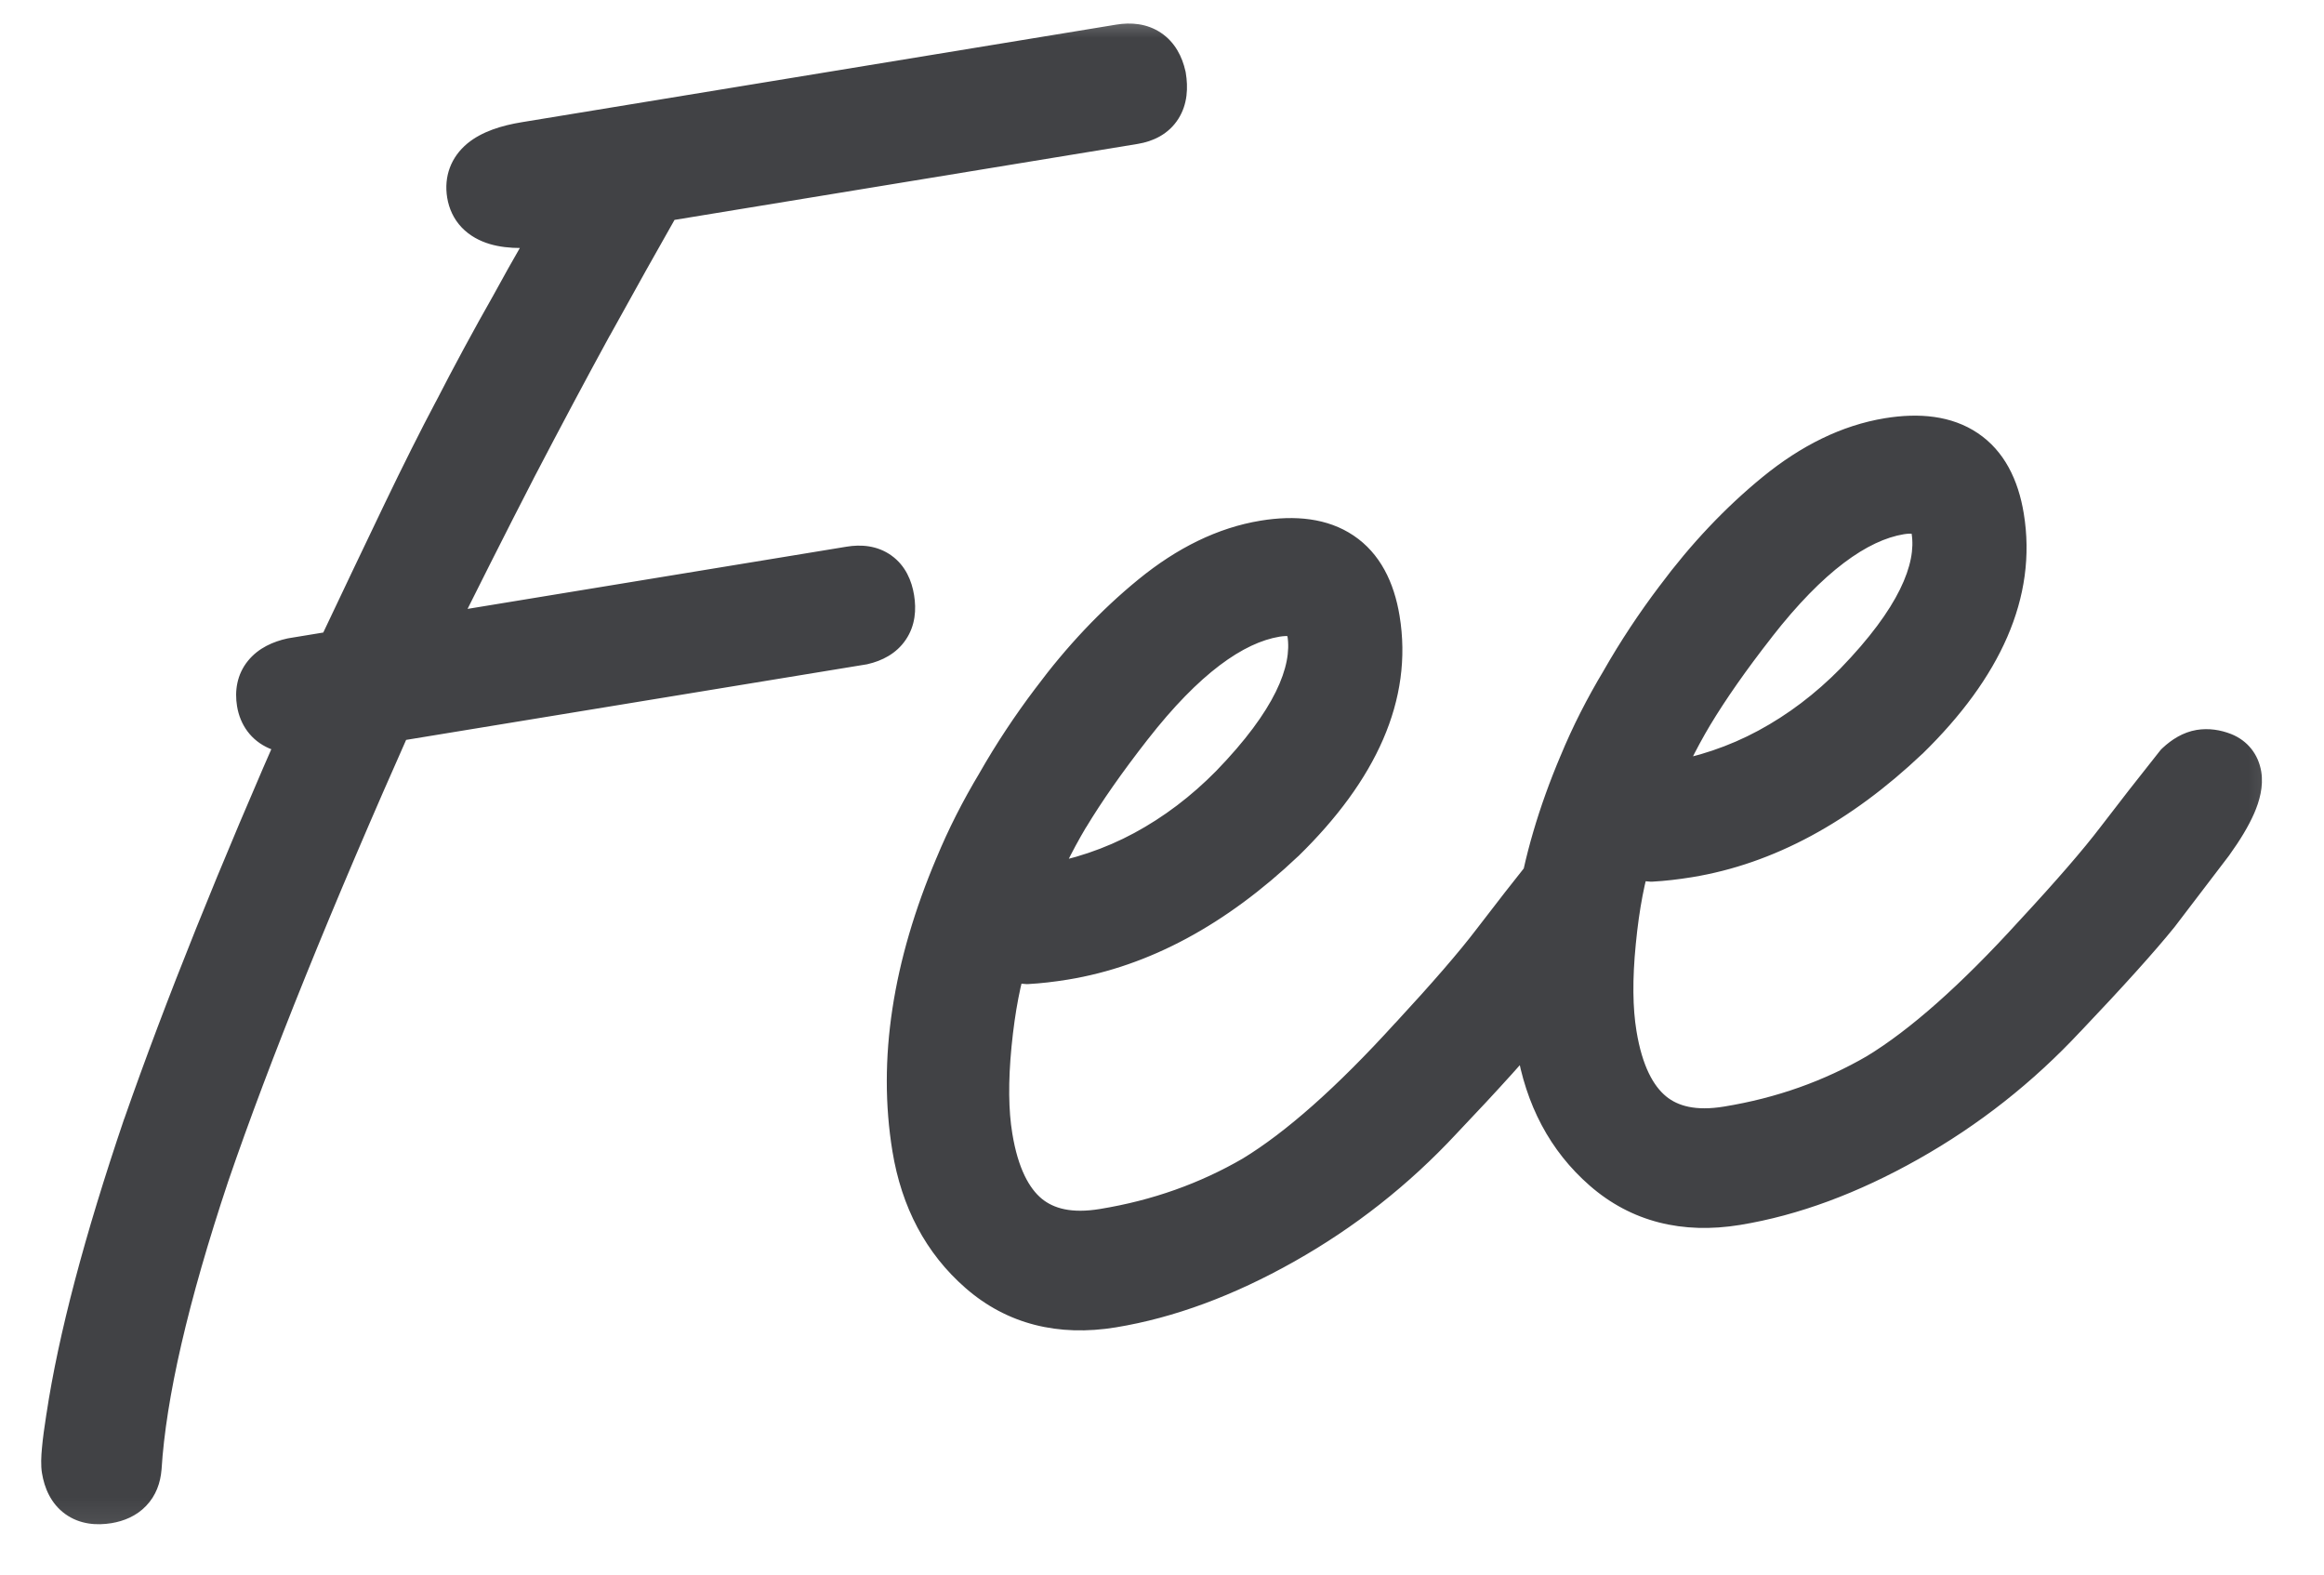 <svg width="31" height="21" viewBox="0 0 31 21" fill="none" xmlns="http://www.w3.org/2000/svg">
<mask id="mask0_797_5901" style="mask-type:alpha" maskUnits="userSpaceOnUse" x="0" y="0" width="31" height="21">
<rect x="0.5" y="0.5" width="30" height="20" fill="#D9D9D9" stroke="#F33E5C"/>
</mask>
<g mask="url(#mask0_797_5901)">
<mask id="path-2-outside-1_797_5901" maskUnits="userSpaceOnUse" x="-2.509" y="-2.533" width="33.667" height="23.768" fill="black">
<rect fill="white" x="-2.509" y="-2.533" width="33.667" height="23.768"/>
<path d="M1.423 19.919C1.155 19.963 0.998 19.851 0.954 19.583C0.939 19.488 0.959 19.266 1.015 18.916C1.17 17.885 1.51 16.597 2.035 15.052C2.576 13.504 3.301 11.699 4.211 9.636C3.816 9.701 3.598 9.607 3.557 9.354C3.518 9.118 3.639 8.968 3.921 8.905L4.584 8.797C4.933 8.058 5.235 7.425 5.488 6.897C5.742 6.369 5.968 5.919 6.167 5.546C6.412 5.067 6.667 4.596 6.932 4.131C7.193 3.65 7.452 3.203 7.708 2.788C7.645 2.798 7.583 2.816 7.523 2.842C7.46 2.853 7.404 2.862 7.357 2.87C6.741 2.971 6.409 2.871 6.36 2.571C6.313 2.287 6.534 2.105 7.024 2.024L14.958 0.723C15.21 0.681 15.365 0.786 15.422 1.036C15.469 1.32 15.366 1.483 15.114 1.524L8.743 2.569C8.428 3.123 8.109 3.695 7.784 4.283C7.472 4.853 7.131 5.493 6.761 6.202C6.404 6.893 5.994 7.706 5.531 8.641L11.357 7.685C11.61 7.644 11.757 7.75 11.799 8.002C11.84 8.255 11.736 8.41 11.486 8.467L5.139 9.508C4.049 11.957 3.224 13.998 2.665 15.63C2.122 17.259 1.818 18.573 1.755 19.573C1.739 19.77 1.628 19.886 1.423 19.919ZM14.819 17.308C14.156 17.417 13.597 17.273 13.143 16.878C12.689 16.482 12.408 15.953 12.299 15.289C12.112 14.153 12.3 12.922 12.861 11.598C13.011 11.232 13.195 10.87 13.412 10.51C13.626 10.134 13.866 9.771 14.133 9.419C14.531 8.883 14.966 8.423 15.438 8.037C15.91 7.652 16.39 7.419 16.88 7.339C17.685 7.207 18.15 7.52 18.274 8.277C18.43 9.225 18.018 10.176 17.04 11.131C16.128 11.994 15.174 12.507 14.18 12.67C14.006 12.699 13.847 12.717 13.702 12.724C13.57 12.713 13.447 12.701 13.331 12.688C13.223 13.014 13.144 13.424 13.095 13.918C13.047 14.413 13.051 14.834 13.108 15.181C13.279 16.223 13.822 16.669 14.738 16.519C15.48 16.397 16.162 16.155 16.784 15.794C17.403 15.417 18.111 14.79 18.907 13.913C19.403 13.378 19.771 12.953 20.011 12.638C20.251 12.323 20.513 11.988 20.795 11.634C20.879 11.555 20.961 11.509 21.04 11.496C21.119 11.483 21.202 11.494 21.288 11.528C21.375 11.563 21.426 11.627 21.442 11.722C21.47 11.896 21.353 12.166 21.089 12.534C20.862 12.831 20.622 13.146 20.368 13.479C20.112 13.797 19.701 14.253 19.134 14.849C18.527 15.5 17.838 16.043 17.066 16.477C16.294 16.912 15.545 17.189 14.819 17.308ZM13.913 11.936C14.418 11.853 14.887 11.695 15.319 11.462C15.751 11.229 16.148 10.929 16.509 10.561C17.313 9.732 17.666 9.018 17.568 8.418C17.524 8.149 17.336 8.042 17.004 8.097C16.373 8.2 15.702 8.708 14.992 9.618C14.644 10.065 14.361 10.468 14.145 10.828C13.941 11.169 13.759 11.54 13.598 11.939C13.697 11.955 13.803 11.954 13.913 11.936ZM23.145 15.942C22.482 16.051 21.923 15.907 21.469 15.512C21.015 15.116 20.734 14.586 20.625 13.923C20.438 12.787 20.626 11.556 21.187 10.232C21.337 9.866 21.521 9.504 21.738 9.144C21.952 8.768 22.192 8.405 22.459 8.053C22.857 7.517 23.293 7.057 23.764 6.671C24.236 6.286 24.717 6.053 25.206 5.973C26.011 5.841 26.476 6.154 26.601 6.911C26.756 7.859 26.345 8.81 25.366 9.765C24.454 10.628 23.5 11.141 22.506 11.304C22.332 11.333 22.173 11.351 22.028 11.358C21.897 11.348 21.773 11.335 21.657 11.322C21.549 11.648 21.47 12.058 21.422 12.552C21.373 13.047 21.377 13.467 21.434 13.815C21.605 14.857 22.148 15.303 23.064 15.153C23.806 15.031 24.488 14.789 25.11 14.428C25.729 14.051 26.437 13.424 27.233 12.547C27.729 12.012 28.097 11.587 28.337 11.272C28.578 10.957 28.839 10.622 29.121 10.268C29.206 10.189 29.287 10.143 29.366 10.13C29.445 10.117 29.528 10.128 29.615 10.162C29.701 10.197 29.753 10.261 29.768 10.356C29.797 10.53 29.679 10.8 29.415 11.168C29.188 11.465 28.948 11.78 28.694 12.113C28.438 12.431 28.027 12.887 27.46 13.483C26.853 14.134 26.164 14.677 25.392 15.111C24.62 15.546 23.871 15.823 23.145 15.942ZM22.239 10.57C22.744 10.487 23.213 10.329 23.645 10.096C24.077 9.863 24.474 9.563 24.835 9.195C25.639 8.366 25.992 7.652 25.894 7.052C25.85 6.783 25.662 6.676 25.331 6.731C24.699 6.834 24.028 7.342 23.318 8.252C22.97 8.699 22.688 9.102 22.471 9.462C22.267 9.803 22.085 10.174 21.924 10.573C22.024 10.589 22.129 10.588 22.239 10.57Z"/>
</mask>
<path d="M1.423 19.919C1.155 19.963 0.998 19.851 0.954 19.583C0.939 19.488 0.959 19.266 1.015 18.916C1.17 17.885 1.51 16.597 2.035 15.052C2.576 13.504 3.301 11.699 4.211 9.636C3.816 9.701 3.598 9.607 3.557 9.354C3.518 9.118 3.639 8.968 3.921 8.905L4.584 8.797C4.933 8.058 5.235 7.425 5.488 6.897C5.742 6.369 5.968 5.919 6.167 5.546C6.412 5.067 6.667 4.596 6.932 4.131C7.193 3.65 7.452 3.203 7.708 2.788C7.645 2.798 7.583 2.816 7.523 2.842C7.46 2.853 7.404 2.862 7.357 2.87C6.741 2.971 6.409 2.871 6.36 2.571C6.313 2.287 6.534 2.105 7.024 2.024L14.958 0.723C15.21 0.681 15.365 0.786 15.422 1.036C15.469 1.32 15.366 1.483 15.114 1.524L8.743 2.569C8.428 3.123 8.109 3.695 7.784 4.283C7.472 4.853 7.131 5.493 6.761 6.202C6.404 6.893 5.994 7.706 5.531 8.641L11.357 7.685C11.61 7.644 11.757 7.75 11.799 8.002C11.84 8.255 11.736 8.41 11.486 8.467L5.139 9.508C4.049 11.957 3.224 13.998 2.665 15.63C2.122 17.259 1.818 18.573 1.755 19.573C1.739 19.77 1.628 19.886 1.423 19.919ZM14.819 17.308C14.156 17.417 13.597 17.273 13.143 16.878C12.689 16.482 12.408 15.953 12.299 15.289C12.112 14.153 12.3 12.922 12.861 11.598C13.011 11.232 13.195 10.87 13.412 10.51C13.626 10.134 13.866 9.771 14.133 9.419C14.531 8.883 14.966 8.423 15.438 8.037C15.91 7.652 16.39 7.419 16.88 7.339C17.685 7.207 18.15 7.52 18.274 8.277C18.43 9.225 18.018 10.176 17.04 11.131C16.128 11.994 15.174 12.507 14.18 12.67C14.006 12.699 13.847 12.717 13.702 12.724C13.57 12.713 13.447 12.701 13.331 12.688C13.223 13.014 13.144 13.424 13.095 13.918C13.047 14.413 13.051 14.834 13.108 15.181C13.279 16.223 13.822 16.669 14.738 16.519C15.48 16.397 16.162 16.155 16.784 15.794C17.403 15.417 18.111 14.79 18.907 13.913C19.403 13.378 19.771 12.953 20.011 12.638C20.251 12.323 20.513 11.988 20.795 11.634C20.879 11.555 20.961 11.509 21.04 11.496C21.119 11.483 21.202 11.494 21.288 11.528C21.375 11.563 21.426 11.627 21.442 11.722C21.47 11.896 21.353 12.166 21.089 12.534C20.862 12.831 20.622 13.146 20.368 13.479C20.112 13.797 19.701 14.253 19.134 14.849C18.527 15.5 17.838 16.043 17.066 16.477C16.294 16.912 15.545 17.189 14.819 17.308ZM13.913 11.936C14.418 11.853 14.887 11.695 15.319 11.462C15.751 11.229 16.148 10.929 16.509 10.561C17.313 9.732 17.666 9.018 17.568 8.418C17.524 8.149 17.336 8.042 17.004 8.097C16.373 8.2 15.702 8.708 14.992 9.618C14.644 10.065 14.361 10.468 14.145 10.828C13.941 11.169 13.759 11.54 13.598 11.939C13.697 11.955 13.803 11.954 13.913 11.936ZM23.145 15.942C22.482 16.051 21.923 15.907 21.469 15.512C21.015 15.116 20.734 14.586 20.625 13.923C20.438 12.787 20.626 11.556 21.187 10.232C21.337 9.866 21.521 9.504 21.738 9.144C21.952 8.768 22.192 8.405 22.459 8.053C22.857 7.517 23.293 7.057 23.764 6.671C24.236 6.286 24.717 6.053 25.206 5.973C26.011 5.841 26.476 6.154 26.601 6.911C26.756 7.859 26.345 8.81 25.366 9.765C24.454 10.628 23.5 11.141 22.506 11.304C22.332 11.333 22.173 11.351 22.028 11.358C21.897 11.348 21.773 11.335 21.657 11.322C21.549 11.648 21.47 12.058 21.422 12.552C21.373 13.047 21.377 13.467 21.434 13.815C21.605 14.857 22.148 15.303 23.064 15.153C23.806 15.031 24.488 14.789 25.11 14.428C25.729 14.051 26.437 13.424 27.233 12.547C27.729 12.012 28.097 11.587 28.337 11.272C28.578 10.957 28.839 10.622 29.121 10.268C29.206 10.189 29.287 10.143 29.366 10.13C29.445 10.117 29.528 10.128 29.615 10.162C29.701 10.197 29.753 10.261 29.768 10.356C29.797 10.53 29.679 10.8 29.415 11.168C29.188 11.465 28.948 11.78 28.694 12.113C28.438 12.431 28.027 12.887 27.46 13.483C26.853 14.134 26.164 14.677 25.392 15.111C24.62 15.546 23.871 15.823 23.145 15.942ZM22.239 10.57C22.744 10.487 23.213 10.329 23.645 10.096C24.077 9.863 24.474 9.563 24.835 9.195C25.639 8.366 25.992 7.652 25.894 7.052C25.85 6.783 25.662 6.676 25.331 6.731C24.699 6.834 24.028 7.342 23.318 8.252C22.97 8.699 22.688 9.102 22.471 9.462C22.267 9.803 22.085 10.174 21.924 10.573C22.024 10.589 22.129 10.588 22.239 10.57Z" fill="#414245"/>
<path d="M1.015 18.916L1.41 18.979L1.411 18.976L1.015 18.916ZM2.035 15.052L1.658 14.92L1.656 14.923L2.035 15.052ZM4.211 9.636L4.577 9.798L4.875 9.122L4.146 9.241L4.211 9.636ZM3.921 8.905L3.856 8.511L3.845 8.513L3.834 8.515L3.921 8.905ZM4.584 8.797L4.649 9.191L4.856 9.157L4.946 8.968L4.584 8.797ZM6.167 5.546L6.52 5.733L6.522 5.729L6.167 5.546ZM6.932 4.131L7.279 4.329L7.283 4.322L6.932 4.131ZM7.708 2.788L8.049 2.998L8.51 2.251L7.644 2.393L7.708 2.788ZM7.523 2.842L7.588 3.237L7.636 3.229L7.681 3.21L7.523 2.842ZM15.422 1.036L15.817 0.971L15.815 0.958L15.812 0.946L15.422 1.036ZM8.743 2.569L8.678 2.175L8.489 2.206L8.395 2.372L8.743 2.569ZM7.784 4.283L7.433 4.09L7.433 4.091L7.784 4.283ZM6.761 6.202L6.406 6.017L6.405 6.019L6.761 6.202ZM5.531 8.641L5.173 8.464L4.827 9.162L5.596 9.036L5.531 8.641ZM11.486 8.467L11.55 8.862L11.563 8.86L11.575 8.857L11.486 8.467ZM5.139 9.508L5.074 9.114L4.861 9.149L4.773 9.346L5.139 9.508ZM2.665 15.63L2.287 15.5L2.286 15.503L2.665 15.63ZM1.755 19.573L2.154 19.606L2.155 19.598L1.755 19.573ZM1.423 19.919L1.358 19.524C1.341 19.527 1.328 19.528 1.319 19.529C1.311 19.529 1.306 19.528 1.306 19.528C1.306 19.528 1.31 19.529 1.316 19.531C1.322 19.534 1.33 19.538 1.338 19.543C1.346 19.549 1.352 19.555 1.356 19.56C1.361 19.565 1.363 19.569 1.362 19.568C1.362 19.568 1.36 19.564 1.358 19.556C1.355 19.548 1.352 19.535 1.349 19.518L0.954 19.583L0.56 19.647C0.592 19.843 0.677 20.053 0.871 20.193C1.066 20.333 1.293 20.346 1.488 20.314L1.423 19.919ZM0.954 19.583L1.349 19.518C1.35 19.526 1.346 19.491 1.356 19.381C1.365 19.283 1.383 19.15 1.41 18.979L1.015 18.916L0.62 18.853C0.592 19.032 0.571 19.185 0.56 19.309C0.549 19.421 0.543 19.545 0.56 19.647L0.954 19.583ZM1.015 18.916L1.411 18.976C1.561 17.978 1.893 16.714 2.414 15.181L2.035 15.052L1.656 14.923C1.128 16.48 0.78 17.793 0.62 18.856L1.015 18.916ZM2.035 15.052L2.413 15.184C2.949 13.649 3.67 11.854 4.577 9.798L4.211 9.636L3.845 9.475C2.932 11.544 2.203 13.359 1.658 14.92L2.035 15.052ZM4.211 9.636L4.146 9.241C4.067 9.254 4.009 9.257 3.967 9.255C3.925 9.253 3.909 9.247 3.91 9.247C3.913 9.248 3.928 9.256 3.941 9.274C3.954 9.291 3.953 9.301 3.952 9.29L3.557 9.354L3.162 9.419C3.203 9.667 3.348 9.876 3.593 9.982C3.806 10.073 4.049 10.068 4.276 10.031L4.211 9.636ZM3.557 9.354L3.952 9.29C3.948 9.269 3.951 9.267 3.949 9.277C3.948 9.282 3.946 9.288 3.942 9.296C3.938 9.304 3.934 9.311 3.929 9.317C3.92 9.328 3.915 9.328 3.926 9.323C3.938 9.316 3.963 9.306 4.008 9.296L3.921 8.905L3.834 8.515C3.647 8.556 3.448 8.64 3.308 8.813C3.158 8.997 3.129 9.218 3.162 9.419L3.557 9.354ZM3.921 8.905L3.986 9.3L4.649 9.191L4.584 8.797L4.519 8.402L3.856 8.511L3.921 8.905ZM4.584 8.797L4.946 8.968C5.295 8.23 5.596 7.598 5.849 7.071L5.488 6.897L5.128 6.724C4.874 7.253 4.572 7.887 4.222 8.626L4.584 8.797ZM5.488 6.897L5.849 7.071C6.101 6.546 6.325 6.1 6.52 5.733L6.167 5.546L5.813 5.358C5.612 5.737 5.383 6.193 5.128 6.724L5.488 6.897ZM6.167 5.546L6.522 5.729C6.766 5.255 7.018 4.789 7.279 4.329L6.932 4.131L6.584 3.933C6.317 4.403 6.059 4.88 5.811 5.363L6.167 5.546ZM6.932 4.131L7.283 4.322C7.542 3.847 7.797 3.406 8.049 2.998L7.708 2.788L7.368 2.577C7.108 2.999 6.845 3.454 6.58 3.94L6.932 4.131ZM7.708 2.788L7.644 2.393C7.547 2.409 7.454 2.436 7.364 2.475L7.523 2.842L7.681 3.21C7.713 3.196 7.743 3.187 7.773 3.182L7.708 2.788ZM7.523 2.842L7.458 2.448C7.458 2.448 7.458 2.448 7.458 2.448C7.458 2.448 7.457 2.448 7.457 2.448C7.457 2.448 7.457 2.448 7.457 2.448C7.457 2.448 7.457 2.448 7.457 2.448C7.456 2.448 7.456 2.448 7.456 2.448C7.456 2.448 7.456 2.448 7.456 2.448C7.456 2.448 7.456 2.448 7.455 2.448C7.455 2.448 7.455 2.448 7.455 2.448C7.455 2.448 7.455 2.448 7.455 2.448C7.455 2.448 7.455 2.448 7.454 2.448C7.454 2.448 7.454 2.448 7.454 2.448C7.454 2.448 7.454 2.448 7.454 2.448C7.454 2.448 7.453 2.448 7.453 2.448C7.453 2.448 7.453 2.448 7.453 2.448C7.453 2.449 7.453 2.449 7.453 2.449C7.452 2.449 7.452 2.449 7.452 2.449C7.452 2.449 7.452 2.449 7.452 2.449C7.452 2.449 7.452 2.449 7.451 2.449C7.451 2.449 7.451 2.449 7.451 2.449C7.451 2.449 7.451 2.449 7.451 2.449C7.451 2.449 7.45 2.449 7.45 2.449C7.45 2.449 7.45 2.449 7.45 2.449C7.45 2.449 7.45 2.449 7.45 2.449C7.449 2.449 7.449 2.449 7.449 2.449C7.449 2.449 7.449 2.449 7.449 2.449C7.449 2.449 7.449 2.449 7.449 2.449C7.448 2.449 7.448 2.449 7.448 2.449C7.448 2.449 7.448 2.449 7.448 2.449C7.448 2.449 7.448 2.449 7.447 2.449C7.447 2.449 7.447 2.449 7.447 2.449C7.447 2.449 7.447 2.449 7.447 2.45C7.447 2.45 7.446 2.45 7.446 2.45C7.446 2.45 7.446 2.45 7.446 2.45C7.446 2.45 7.446 2.45 7.446 2.45C7.445 2.45 7.445 2.45 7.445 2.45C7.445 2.45 7.445 2.45 7.445 2.45C7.445 2.45 7.445 2.45 7.445 2.45C7.444 2.45 7.444 2.45 7.444 2.45C7.444 2.45 7.444 2.45 7.444 2.45C7.444 2.45 7.444 2.45 7.443 2.45C7.443 2.45 7.443 2.45 7.443 2.45C7.443 2.45 7.443 2.45 7.443 2.45C7.443 2.45 7.442 2.45 7.442 2.45C7.442 2.45 7.442 2.45 7.442 2.45C7.442 2.45 7.442 2.45 7.442 2.45C7.441 2.45 7.441 2.45 7.441 2.45C7.441 2.45 7.441 2.45 7.441 2.45C7.441 2.45 7.441 2.451 7.441 2.451C7.44 2.451 7.44 2.451 7.44 2.451C7.44 2.451 7.44 2.451 7.44 2.451C7.44 2.451 7.44 2.451 7.439 2.451C7.439 2.451 7.439 2.451 7.439 2.451C7.439 2.451 7.439 2.451 7.439 2.451C7.439 2.451 7.438 2.451 7.438 2.451C7.438 2.451 7.438 2.451 7.438 2.451C7.438 2.451 7.438 2.451 7.438 2.451C7.438 2.451 7.437 2.451 7.437 2.451C7.437 2.451 7.437 2.451 7.437 2.451C7.437 2.451 7.437 2.451 7.437 2.451C7.436 2.451 7.436 2.451 7.436 2.451C7.436 2.451 7.436 2.451 7.436 2.451C7.436 2.451 7.436 2.451 7.435 2.451C7.435 2.451 7.435 2.451 7.435 2.451C7.435 2.451 7.435 2.451 7.435 2.451C7.435 2.451 7.435 2.452 7.434 2.452C7.434 2.452 7.434 2.452 7.434 2.452C7.434 2.452 7.434 2.452 7.434 2.452C7.434 2.452 7.433 2.452 7.433 2.452C7.433 2.452 7.433 2.452 7.433 2.452C7.433 2.452 7.433 2.452 7.433 2.452C7.433 2.452 7.432 2.452 7.432 2.452C7.432 2.452 7.432 2.452 7.432 2.452C7.432 2.452 7.432 2.452 7.432 2.452C7.431 2.452 7.431 2.452 7.431 2.452C7.431 2.452 7.431 2.452 7.431 2.452C7.431 2.452 7.431 2.452 7.43 2.452C7.43 2.452 7.43 2.452 7.43 2.452C7.43 2.452 7.43 2.452 7.43 2.452C7.43 2.452 7.43 2.452 7.429 2.452C7.429 2.452 7.429 2.452 7.429 2.452C7.429 2.452 7.429 2.452 7.429 2.452C7.429 2.452 7.428 2.453 7.428 2.453C7.428 2.453 7.428 2.453 7.428 2.453C7.428 2.453 7.428 2.453 7.428 2.453C7.428 2.453 7.427 2.453 7.427 2.453C7.427 2.453 7.427 2.453 7.427 2.453C7.427 2.453 7.427 2.453 7.427 2.453C7.426 2.453 7.426 2.453 7.426 2.453C7.426 2.453 7.426 2.453 7.426 2.453C7.426 2.453 7.426 2.453 7.426 2.453C7.425 2.453 7.425 2.453 7.425 2.453C7.425 2.453 7.425 2.453 7.425 2.453C7.425 2.453 7.425 2.453 7.424 2.453C7.424 2.453 7.424 2.453 7.424 2.453C7.424 2.453 7.424 2.453 7.424 2.453C7.424 2.453 7.423 2.453 7.423 2.453C7.423 2.453 7.423 2.453 7.423 2.453C7.423 2.453 7.423 2.453 7.423 2.453C7.423 2.453 7.422 2.453 7.422 2.454C7.422 2.454 7.422 2.454 7.422 2.454C7.422 2.454 7.422 2.454 7.422 2.454C7.422 2.454 7.421 2.454 7.421 2.454C7.421 2.454 7.421 2.454 7.421 2.454C7.421 2.454 7.421 2.454 7.421 2.454C7.42 2.454 7.42 2.454 7.42 2.454C7.42 2.454 7.42 2.454 7.42 2.454C7.42 2.454 7.42 2.454 7.42 2.454C7.419 2.454 7.419 2.454 7.419 2.454C7.419 2.454 7.419 2.454 7.419 2.454C7.419 2.454 7.419 2.454 7.418 2.454C7.418 2.454 7.418 2.454 7.418 2.454C7.418 2.454 7.418 2.454 7.418 2.454C7.418 2.454 7.418 2.454 7.417 2.454C7.417 2.454 7.417 2.454 7.417 2.454C7.417 2.454 7.417 2.454 7.417 2.454C7.417 2.454 7.416 2.454 7.416 2.454C7.416 2.455 7.416 2.455 7.416 2.455C7.416 2.455 7.416 2.455 7.416 2.455C7.416 2.455 7.415 2.455 7.415 2.455C7.415 2.455 7.415 2.455 7.415 2.455C7.415 2.455 7.415 2.455 7.415 2.455C7.415 2.455 7.414 2.455 7.414 2.455C7.414 2.455 7.414 2.455 7.414 2.455C7.414 2.455 7.414 2.455 7.414 2.455C7.413 2.455 7.413 2.455 7.413 2.455C7.413 2.455 7.413 2.455 7.413 2.455C7.413 2.455 7.413 2.455 7.413 2.455C7.412 2.455 7.412 2.455 7.412 2.455C7.412 2.455 7.412 2.455 7.412 2.455C7.412 2.455 7.412 2.455 7.412 2.455C7.411 2.455 7.411 2.455 7.411 2.455C7.411 2.455 7.411 2.455 7.411 2.455C7.411 2.455 7.411 2.455 7.41 2.455C7.41 2.455 7.41 2.455 7.41 2.456C7.41 2.456 7.41 2.456 7.41 2.456C7.41 2.456 7.41 2.456 7.409 2.456C7.409 2.456 7.409 2.456 7.409 2.456C7.409 2.456 7.409 2.456 7.409 2.456C7.409 2.456 7.409 2.456 7.408 2.456C7.408 2.456 7.408 2.456 7.408 2.456C7.408 2.456 7.408 2.456 7.408 2.456C7.408 2.456 7.407 2.456 7.407 2.456C7.407 2.456 7.407 2.456 7.407 2.456C7.407 2.456 7.407 2.456 7.407 2.456C7.407 2.456 7.406 2.456 7.406 2.456C7.406 2.456 7.406 2.456 7.406 2.456C7.406 2.456 7.406 2.456 7.406 2.456C7.406 2.456 7.405 2.456 7.405 2.456C7.405 2.456 7.405 2.456 7.405 2.456C7.405 2.456 7.405 2.456 7.405 2.456C7.404 2.456 7.404 2.456 7.404 2.456C7.404 2.456 7.404 2.457 7.404 2.457C7.404 2.457 7.404 2.457 7.404 2.457C7.403 2.457 7.403 2.457 7.403 2.457C7.403 2.457 7.403 2.457 7.403 2.457C7.403 2.457 7.403 2.457 7.403 2.457C7.402 2.457 7.402 2.457 7.402 2.457C7.402 2.457 7.402 2.457 7.402 2.457C7.402 2.457 7.402 2.457 7.402 2.457C7.401 2.457 7.401 2.457 7.401 2.457C7.401 2.457 7.401 2.457 7.401 2.457C7.401 2.457 7.401 2.457 7.401 2.457C7.4 2.457 7.4 2.457 7.4 2.457C7.4 2.457 7.4 2.457 7.4 2.457C7.4 2.457 7.4 2.457 7.399 2.457C7.399 2.457 7.399 2.457 7.399 2.457C7.399 2.457 7.399 2.457 7.399 2.457C7.399 2.457 7.399 2.457 7.398 2.457C7.398 2.457 7.398 2.457 7.398 2.457C7.398 2.458 7.398 2.458 7.398 2.458C7.398 2.458 7.398 2.458 7.397 2.458C7.397 2.458 7.397 2.458 7.397 2.458C7.397 2.458 7.397 2.458 7.397 2.458C7.397 2.458 7.397 2.458 7.396 2.458C7.396 2.458 7.396 2.458 7.396 2.458C7.396 2.458 7.396 2.458 7.396 2.458C7.396 2.458 7.396 2.458 7.395 2.458C7.395 2.458 7.395 2.458 7.395 2.458C7.395 2.458 7.395 2.458 7.395 2.458C7.395 2.458 7.395 2.458 7.394 2.458C7.394 2.458 7.394 2.458 7.394 2.458C7.394 2.458 7.394 2.458 7.394 2.458C7.394 2.458 7.394 2.458 7.393 2.458C7.393 2.458 7.393 2.458 7.393 2.458C7.393 2.458 7.393 2.458 7.393 2.458C7.393 2.458 7.392 2.458 7.392 2.458C7.392 2.458 7.392 2.458 7.392 2.458C7.392 2.458 7.392 2.459 7.392 2.459C7.392 2.459 7.391 2.459 7.391 2.459C7.391 2.459 7.391 2.459 7.391 2.459C7.391 2.459 7.391 2.459 7.391 2.459C7.391 2.459 7.39 2.459 7.39 2.459C7.39 2.459 7.39 2.459 7.39 2.459C7.39 2.459 7.39 2.459 7.39 2.459C7.39 2.459 7.389 2.459 7.389 2.459C7.389 2.459 7.389 2.459 7.389 2.459C7.389 2.459 7.389 2.459 7.389 2.459C7.389 2.459 7.388 2.459 7.388 2.459C7.388 2.459 7.388 2.459 7.388 2.459C7.388 2.459 7.388 2.459 7.388 2.459C7.388 2.459 7.387 2.459 7.387 2.459C7.387 2.459 7.387 2.459 7.387 2.459C7.387 2.459 7.387 2.459 7.387 2.459C7.387 2.459 7.386 2.459 7.386 2.459C7.386 2.459 7.386 2.459 7.386 2.459C7.386 2.459 7.386 2.46 7.386 2.46C7.386 2.46 7.385 2.46 7.385 2.46C7.385 2.46 7.385 2.46 7.385 2.46C7.385 2.46 7.385 2.46 7.385 2.46C7.385 2.46 7.384 2.46 7.384 2.46C7.384 2.46 7.384 2.46 7.384 2.46C7.384 2.46 7.384 2.46 7.384 2.46C7.384 2.46 7.383 2.46 7.383 2.46C7.383 2.46 7.383 2.46 7.383 2.46C7.383 2.46 7.383 2.46 7.383 2.46C7.383 2.46 7.382 2.46 7.382 2.46C7.382 2.46 7.382 2.46 7.382 2.46C7.382 2.46 7.382 2.46 7.382 2.46C7.382 2.46 7.381 2.46 7.381 2.46C7.381 2.46 7.381 2.46 7.381 2.46C7.381 2.46 7.381 2.46 7.381 2.46C7.381 2.46 7.38 2.46 7.38 2.46C7.38 2.46 7.38 2.46 7.38 2.46C7.38 2.46 7.38 2.46 7.38 2.461C7.38 2.461 7.38 2.461 7.379 2.461C7.379 2.461 7.379 2.461 7.379 2.461C7.379 2.461 7.379 2.461 7.379 2.461C7.379 2.461 7.379 2.461 7.378 2.461C7.378 2.461 7.378 2.461 7.378 2.461C7.378 2.461 7.378 2.461 7.378 2.461C7.378 2.461 7.378 2.461 7.377 2.461C7.377 2.461 7.377 2.461 7.377 2.461C7.377 2.461 7.377 2.461 7.377 2.461C7.377 2.461 7.377 2.461 7.376 2.461C7.376 2.461 7.376 2.461 7.376 2.461C7.376 2.461 7.376 2.461 7.376 2.461C7.376 2.461 7.376 2.461 7.375 2.461C7.375 2.461 7.375 2.461 7.375 2.461C7.375 2.461 7.375 2.461 7.375 2.461C7.375 2.461 7.375 2.461 7.374 2.461C7.374 2.461 7.374 2.461 7.374 2.461C7.374 2.461 7.374 2.461 7.374 2.461C7.374 2.461 7.374 2.462 7.373 2.462C7.373 2.462 7.373 2.462 7.373 2.462C7.373 2.462 7.373 2.462 7.373 2.462C7.373 2.462 7.373 2.462 7.373 2.462C7.372 2.462 7.372 2.462 7.372 2.462C7.372 2.462 7.372 2.462 7.372 2.462C7.372 2.462 7.372 2.462 7.372 2.462C7.371 2.462 7.371 2.462 7.371 2.462C7.371 2.462 7.371 2.462 7.371 2.462C7.371 2.462 7.371 2.462 7.371 2.462C7.37 2.462 7.37 2.462 7.37 2.462C7.37 2.462 7.37 2.462 7.37 2.462C7.37 2.462 7.37 2.462 7.37 2.462C7.369 2.462 7.369 2.462 7.369 2.462C7.369 2.462 7.369 2.462 7.369 2.462C7.369 2.462 7.369 2.462 7.369 2.462C7.369 2.462 7.368 2.462 7.368 2.462C7.368 2.462 7.368 2.462 7.368 2.462C7.368 2.462 7.368 2.462 7.368 2.462C7.368 2.462 7.367 2.463 7.367 2.463C7.367 2.463 7.367 2.463 7.367 2.463C7.367 2.463 7.367 2.463 7.367 2.463C7.367 2.463 7.366 2.463 7.366 2.463C7.366 2.463 7.366 2.463 7.366 2.463C7.366 2.463 7.366 2.463 7.366 2.463C7.366 2.463 7.365 2.463 7.365 2.463C7.365 2.463 7.365 2.463 7.365 2.463C7.365 2.463 7.365 2.463 7.365 2.463C7.365 2.463 7.365 2.463 7.364 2.463C7.364 2.463 7.364 2.463 7.364 2.463C7.364 2.463 7.364 2.463 7.364 2.463C7.364 2.463 7.364 2.463 7.363 2.463C7.363 2.463 7.363 2.463 7.363 2.463C7.363 2.463 7.363 2.463 7.363 2.463C7.363 2.463 7.363 2.463 7.363 2.463C7.362 2.463 7.362 2.463 7.362 2.463C7.362 2.463 7.362 2.463 7.362 2.463C7.362 2.463 7.362 2.463 7.362 2.463C7.361 2.463 7.361 2.464 7.361 2.464C7.361 2.464 7.361 2.464 7.361 2.464C7.361 2.464 7.361 2.464 7.361 2.464C7.36 2.464 7.36 2.464 7.36 2.464C7.36 2.464 7.36 2.464 7.36 2.464C7.36 2.464 7.36 2.464 7.36 2.464C7.36 2.464 7.359 2.464 7.359 2.464C7.359 2.464 7.359 2.464 7.359 2.464C7.359 2.464 7.359 2.464 7.359 2.464C7.359 2.464 7.358 2.464 7.358 2.464C7.358 2.464 7.358 2.464 7.358 2.464C7.358 2.464 7.358 2.464 7.358 2.464C7.358 2.464 7.358 2.464 7.357 2.464C7.357 2.464 7.357 2.464 7.357 2.464C7.357 2.464 7.357 2.464 7.357 2.464C7.357 2.464 7.357 2.464 7.356 2.464C7.356 2.464 7.356 2.464 7.356 2.464C7.356 2.464 7.356 2.464 7.356 2.464C7.356 2.464 7.356 2.464 7.356 2.464C7.355 2.464 7.355 2.465 7.355 2.465C7.355 2.465 7.355 2.465 7.355 2.465C7.355 2.465 7.355 2.465 7.355 2.465C7.354 2.465 7.354 2.465 7.354 2.465C7.354 2.465 7.354 2.465 7.354 2.465C7.354 2.465 7.354 2.465 7.354 2.465C7.354 2.465 7.353 2.465 7.353 2.465C7.353 2.465 7.353 2.465 7.353 2.465C7.353 2.465 7.353 2.465 7.353 2.465C7.353 2.465 7.352 2.465 7.352 2.465C7.352 2.465 7.352 2.465 7.352 2.465C7.352 2.465 7.352 2.465 7.352 2.465C7.352 2.465 7.352 2.465 7.351 2.465C7.351 2.465 7.351 2.465 7.351 2.465C7.351 2.465 7.351 2.465 7.351 2.465C7.351 2.465 7.351 2.465 7.35 2.465C7.35 2.465 7.35 2.465 7.35 2.465C7.35 2.465 7.35 2.465 7.35 2.465C7.35 2.465 7.35 2.465 7.35 2.465C7.349 2.465 7.349 2.465 7.349 2.466C7.349 2.466 7.349 2.466 7.349 2.466C7.349 2.466 7.349 2.466 7.349 2.466C7.348 2.466 7.348 2.466 7.348 2.466C7.348 2.466 7.348 2.466 7.348 2.466C7.348 2.466 7.348 2.466 7.348 2.466C7.348 2.466 7.347 2.466 7.347 2.466C7.347 2.466 7.347 2.466 7.347 2.466C7.347 2.466 7.347 2.466 7.347 2.466C7.347 2.466 7.347 2.466 7.346 2.466C7.346 2.466 7.346 2.466 7.346 2.466C7.346 2.466 7.346 2.466 7.346 2.466C7.346 2.466 7.346 2.466 7.345 2.466C7.345 2.466 7.345 2.466 7.345 2.466C7.345 2.466 7.345 2.466 7.345 2.466C7.345 2.466 7.345 2.466 7.345 2.466C7.344 2.466 7.344 2.466 7.344 2.466C7.344 2.466 7.344 2.466 7.344 2.466C7.344 2.466 7.344 2.466 7.344 2.466C7.344 2.466 7.343 2.466 7.343 2.466C7.343 2.466 7.343 2.467 7.343 2.467C7.343 2.467 7.343 2.467 7.343 2.467C7.343 2.467 7.343 2.467 7.342 2.467C7.342 2.467 7.342 2.467 7.342 2.467C7.342 2.467 7.342 2.467 7.342 2.467C7.342 2.467 7.342 2.467 7.341 2.467C7.341 2.467 7.341 2.467 7.341 2.467C7.341 2.467 7.341 2.467 7.341 2.467C7.341 2.467 7.341 2.467 7.341 2.467C7.34 2.467 7.34 2.467 7.34 2.467C7.34 2.467 7.34 2.467 7.34 2.467C7.34 2.467 7.34 2.467 7.34 2.467C7.34 2.467 7.339 2.467 7.339 2.467C7.339 2.467 7.339 2.467 7.339 2.467C7.339 2.467 7.339 2.467 7.339 2.467C7.339 2.467 7.338 2.467 7.338 2.467C7.338 2.467 7.338 2.467 7.338 2.467C7.338 2.467 7.338 2.467 7.338 2.467C7.338 2.467 7.338 2.467 7.337 2.467C7.337 2.467 7.337 2.467 7.337 2.467C7.337 2.467 7.337 2.468 7.337 2.468C7.337 2.468 7.337 2.468 7.337 2.468C7.336 2.468 7.336 2.468 7.336 2.468C7.336 2.468 7.336 2.468 7.336 2.468C7.336 2.468 7.336 2.468 7.336 2.468C7.336 2.468 7.335 2.468 7.335 2.468C7.335 2.468 7.335 2.468 7.335 2.468C7.335 2.468 7.335 2.468 7.335 2.468C7.335 2.468 7.335 2.468 7.334 2.468C7.334 2.468 7.334 2.468 7.334 2.468C7.334 2.468 7.334 2.468 7.334 2.468C7.334 2.468 7.334 2.468 7.334 2.468C7.333 2.468 7.333 2.468 7.333 2.468C7.333 2.468 7.333 2.468 7.333 2.468C7.333 2.468 7.333 2.468 7.333 2.468C7.333 2.468 7.332 2.468 7.332 2.468C7.332 2.468 7.332 2.468 7.332 2.468C7.332 2.468 7.332 2.468 7.332 2.468C7.332 2.468 7.332 2.468 7.331 2.468C7.331 2.468 7.331 2.468 7.331 2.468C7.331 2.468 7.331 2.469 7.331 2.469C7.331 2.469 7.331 2.469 7.331 2.469C7.33 2.469 7.33 2.469 7.33 2.469C7.33 2.469 7.33 2.469 7.33 2.469C7.33 2.469 7.33 2.469 7.33 2.469C7.33 2.469 7.329 2.469 7.329 2.469C7.329 2.469 7.329 2.469 7.329 2.469C7.329 2.469 7.329 2.469 7.329 2.469C7.329 2.469 7.329 2.469 7.328 2.469C7.328 2.469 7.328 2.469 7.328 2.469C7.328 2.469 7.328 2.469 7.328 2.469C7.328 2.469 7.328 2.469 7.327 2.469C7.327 2.469 7.327 2.469 7.327 2.469C7.327 2.469 7.327 2.469 7.327 2.469C7.327 2.469 7.327 2.469 7.327 2.469C7.327 2.469 7.326 2.469 7.326 2.469C7.326 2.469 7.326 2.469 7.326 2.469C7.326 2.469 7.326 2.469 7.326 2.469C7.326 2.469 7.326 2.469 7.325 2.469C7.325 2.469 7.325 2.469 7.325 2.469C7.325 2.469 7.325 2.469 7.325 2.47C7.325 2.47 7.325 2.47 7.325 2.47C7.324 2.47 7.324 2.47 7.324 2.47C7.324 2.47 7.324 2.47 7.324 2.47C7.324 2.47 7.324 2.47 7.324 2.47C7.324 2.47 7.323 2.47 7.323 2.47C7.323 2.47 7.323 2.47 7.323 2.47C7.323 2.47 7.323 2.47 7.323 2.47C7.323 2.47 7.323 2.47 7.322 2.47C7.322 2.47 7.322 2.47 7.322 2.47C7.322 2.47 7.322 2.47 7.322 2.47C7.322 2.47 7.322 2.47 7.322 2.47C7.321 2.47 7.321 2.47 7.321 2.47C7.321 2.47 7.321 2.47 7.321 2.47C7.321 2.47 7.321 2.47 7.321 2.47C7.321 2.47 7.32 2.47 7.32 2.47C7.32 2.47 7.32 2.47 7.32 2.47C7.32 2.47 7.32 2.47 7.32 2.47C7.32 2.47 7.32 2.47 7.319 2.47C7.319 2.47 7.319 2.47 7.319 2.47C7.319 2.47 7.319 2.47 7.319 2.47C7.319 2.47 7.319 2.471 7.319 2.471C7.319 2.471 7.318 2.471 7.318 2.471C7.318 2.471 7.318 2.471 7.318 2.471C7.318 2.471 7.318 2.471 7.318 2.471C7.318 2.471 7.318 2.471 7.317 2.471C7.317 2.471 7.317 2.471 7.317 2.471C7.317 2.471 7.317 2.471 7.317 2.471C7.317 2.471 7.317 2.471 7.317 2.471C7.316 2.471 7.316 2.471 7.316 2.471C7.316 2.471 7.316 2.471 7.316 2.471C7.316 2.471 7.316 2.471 7.316 2.471C7.316 2.471 7.315 2.471 7.315 2.471C7.315 2.471 7.315 2.471 7.315 2.471C7.315 2.471 7.315 2.471 7.315 2.471C7.315 2.471 7.315 2.471 7.314 2.471C7.314 2.471 7.314 2.471 7.314 2.471C7.314 2.471 7.314 2.471 7.314 2.471C7.314 2.471 7.314 2.471 7.314 2.471C7.314 2.471 7.313 2.471 7.313 2.471C7.313 2.471 7.313 2.471 7.313 2.471C7.313 2.471 7.313 2.471 7.313 2.471C7.313 2.472 7.313 2.472 7.312 2.472C7.312 2.472 7.312 2.472 7.312 2.472C7.312 2.472 7.312 2.472 7.312 2.472C7.312 2.472 7.312 2.472 7.312 2.472C7.311 2.472 7.311 2.472 7.311 2.472C7.311 2.472 7.311 2.472 7.311 2.472C7.311 2.472 7.311 2.472 7.311 2.472C7.311 2.472 7.311 2.472 7.31 2.472C7.31 2.472 7.31 2.472 7.31 2.472C7.31 2.472 7.31 2.472 7.31 2.472C7.31 2.472 7.31 2.472 7.31 2.472C7.309 2.472 7.309 2.472 7.309 2.472C7.309 2.472 7.309 2.472 7.309 2.472C7.309 2.472 7.309 2.472 7.309 2.472C7.309 2.472 7.309 2.472 7.308 2.472C7.308 2.472 7.308 2.472 7.308 2.472C7.308 2.472 7.308 2.472 7.308 2.472C7.308 2.472 7.308 2.472 7.308 2.472C7.307 2.472 7.307 2.472 7.307 2.472C7.307 2.472 7.307 2.472 7.307 2.472C7.307 2.472 7.307 2.472 7.307 2.472C7.307 2.473 7.306 2.473 7.306 2.473C7.306 2.473 7.306 2.473 7.306 2.473C7.306 2.473 7.306 2.473 7.306 2.473C7.306 2.473 7.306 2.473 7.306 2.473C7.305 2.473 7.305 2.473 7.305 2.473C7.305 2.473 7.305 2.473 7.305 2.473C7.305 2.473 7.305 2.473 7.305 2.473C7.305 2.473 7.304 2.473 7.304 2.473C7.304 2.473 7.304 2.473 7.304 2.473C7.304 2.473 7.304 2.473 7.304 2.473C7.304 2.473 7.304 2.473 7.304 2.473C7.303 2.473 7.303 2.473 7.303 2.473C7.303 2.473 7.303 2.473 7.303 2.473C7.303 2.473 7.303 2.473 7.303 2.473C7.303 2.473 7.303 2.473 7.302 2.473C7.302 2.473 7.302 2.473 7.302 2.473C7.302 2.473 7.302 2.473 7.302 2.473C7.302 2.473 7.302 2.473 7.302 2.473C7.301 2.473 7.301 2.473 7.301 2.473C7.301 2.473 7.301 2.473 7.301 2.473C7.301 2.473 7.301 2.473 7.301 2.473C7.301 2.473 7.301 2.474 7.3 2.474C7.3 2.474 7.3 2.474 7.3 2.474C7.3 2.474 7.3 2.474 7.3 2.474C7.3 2.474 7.3 2.474 7.3 2.474C7.299 2.474 7.299 2.474 7.299 2.474C7.299 2.474 7.299 2.474 7.299 2.474C7.299 2.474 7.299 2.474 7.299 2.474C7.299 2.474 7.299 2.474 7.298 2.474C7.298 2.474 7.298 2.474 7.298 2.474C7.298 2.474 7.298 2.474 7.298 2.474C7.298 2.474 7.298 2.474 7.298 2.474C7.298 2.474 7.297 2.474 7.297 2.474C7.297 2.474 7.297 2.474 7.297 2.474C7.297 2.474 7.297 2.474 7.297 2.474C7.297 2.474 7.297 2.474 7.296 2.474C7.296 2.474 7.296 2.474 7.296 2.474C7.296 2.474 7.296 2.474 7.296 2.474C7.296 2.474 7.296 2.474 7.296 2.474C7.296 2.474 7.295 2.474 7.295 2.474C7.295 2.474 7.295 2.474 7.295 2.474C7.295 2.474 7.295 2.474 7.295 2.474C7.295 2.474 7.295 2.474 7.295 2.474C7.294 2.474 7.294 2.475 7.294 2.475C7.294 2.475 7.294 2.475 7.294 2.475C7.294 2.475 7.294 2.475 7.294 2.475C7.294 2.475 7.293 2.475 7.293 2.475C7.293 2.475 7.293 2.475 7.293 2.475C7.293 2.475 7.293 2.475 7.293 2.475C7.293 2.475 7.293 2.475 7.293 2.475C7.292 2.475 7.292 2.475 7.292 2.475L7.357 2.87L7.422 3.264C7.422 3.264 7.422 3.264 7.422 3.264C7.422 3.264 7.422 3.264 7.422 3.264C7.422 3.264 7.423 3.264 7.423 3.264C7.423 3.264 7.423 3.264 7.423 3.264C7.423 3.264 7.423 3.264 7.423 3.264C7.423 3.264 7.423 3.264 7.423 3.264C7.424 3.264 7.424 3.264 7.424 3.264C7.424 3.264 7.424 3.264 7.424 3.264C7.424 3.264 7.424 3.264 7.424 3.264C7.424 3.264 7.425 3.264 7.425 3.264C7.425 3.264 7.425 3.264 7.425 3.264C7.425 3.264 7.425 3.264 7.425 3.264C7.425 3.264 7.425 3.264 7.425 3.264C7.426 3.264 7.426 3.264 7.426 3.264C7.426 3.264 7.426 3.264 7.426 3.264C7.426 3.264 7.426 3.264 7.426 3.264C7.426 3.264 7.426 3.264 7.427 3.264C7.427 3.264 7.427 3.263 7.427 3.263C7.427 3.263 7.427 3.263 7.427 3.263C7.427 3.263 7.427 3.263 7.427 3.263C7.428 3.263 7.428 3.263 7.428 3.263C7.428 3.263 7.428 3.263 7.428 3.263C7.428 3.263 7.428 3.263 7.428 3.263C7.428 3.263 7.428 3.263 7.429 3.263C7.429 3.263 7.429 3.263 7.429 3.263C7.429 3.263 7.429 3.263 7.429 3.263C7.429 3.263 7.429 3.263 7.429 3.263C7.429 3.263 7.43 3.263 7.43 3.263C7.43 3.263 7.43 3.263 7.43 3.263C7.43 3.263 7.43 3.263 7.43 3.263C7.43 3.263 7.43 3.263 7.431 3.263C7.431 3.263 7.431 3.263 7.431 3.263C7.431 3.263 7.431 3.263 7.431 3.263C7.431 3.263 7.431 3.263 7.431 3.263C7.431 3.263 7.432 3.263 7.432 3.263C7.432 3.263 7.432 3.263 7.432 3.263C7.432 3.263 7.432 3.263 7.432 3.263C7.432 3.263 7.432 3.263 7.432 3.263C7.433 3.263 7.433 3.263 7.433 3.262C7.433 3.262 7.433 3.262 7.433 3.262C7.433 3.262 7.433 3.262 7.433 3.262C7.433 3.262 7.434 3.262 7.434 3.262C7.434 3.262 7.434 3.262 7.434 3.262C7.434 3.262 7.434 3.262 7.434 3.262C7.434 3.262 7.434 3.262 7.434 3.262C7.435 3.262 7.435 3.262 7.435 3.262C7.435 3.262 7.435 3.262 7.435 3.262C7.435 3.262 7.435 3.262 7.435 3.262C7.435 3.262 7.436 3.262 7.436 3.262C7.436 3.262 7.436 3.262 7.436 3.262C7.436 3.262 7.436 3.262 7.436 3.262C7.436 3.262 7.436 3.262 7.436 3.262C7.437 3.262 7.437 3.262 7.437 3.262C7.437 3.262 7.437 3.262 7.437 3.262C7.437 3.262 7.437 3.262 7.437 3.262C7.437 3.262 7.438 3.262 7.438 3.262C7.438 3.262 7.438 3.262 7.438 3.262C7.438 3.262 7.438 3.262 7.438 3.262C7.438 3.262 7.438 3.262 7.439 3.262C7.439 3.262 7.439 3.262 7.439 3.262C7.439 3.261 7.439 3.261 7.439 3.261C7.439 3.261 7.439 3.261 7.439 3.261C7.439 3.261 7.44 3.261 7.44 3.261C7.44 3.261 7.44 3.261 7.44 3.261C7.44 3.261 7.44 3.261 7.44 3.261C7.44 3.261 7.44 3.261 7.441 3.261C7.441 3.261 7.441 3.261 7.441 3.261C7.441 3.261 7.441 3.261 7.441 3.261C7.441 3.261 7.441 3.261 7.441 3.261C7.441 3.261 7.442 3.261 7.442 3.261C7.442 3.261 7.442 3.261 7.442 3.261C7.442 3.261 7.442 3.261 7.442 3.261C7.442 3.261 7.442 3.261 7.443 3.261C7.443 3.261 7.443 3.261 7.443 3.261C7.443 3.261 7.443 3.261 7.443 3.261C7.443 3.261 7.443 3.261 7.443 3.261C7.444 3.261 7.444 3.261 7.444 3.261C7.444 3.261 7.444 3.261 7.444 3.261C7.444 3.261 7.444 3.261 7.444 3.261C7.444 3.261 7.444 3.261 7.445 3.261C7.445 3.261 7.445 3.261 7.445 3.261C7.445 3.26 7.445 3.26 7.445 3.26C7.445 3.26 7.445 3.26 7.445 3.26C7.446 3.26 7.446 3.26 7.446 3.26C7.446 3.26 7.446 3.26 7.446 3.26C7.446 3.26 7.446 3.26 7.446 3.26C7.446 3.26 7.447 3.26 7.447 3.26C7.447 3.26 7.447 3.26 7.447 3.26C7.447 3.26 7.447 3.26 7.447 3.26C7.447 3.26 7.447 3.26 7.448 3.26C7.448 3.26 7.448 3.26 7.448 3.26C7.448 3.26 7.448 3.26 7.448 3.26C7.448 3.26 7.448 3.26 7.448 3.26C7.449 3.26 7.449 3.26 7.449 3.26C7.449 3.26 7.449 3.26 7.449 3.26C7.449 3.26 7.449 3.26 7.449 3.26C7.449 3.26 7.449 3.26 7.45 3.26C7.45 3.26 7.45 3.26 7.45 3.26C7.45 3.26 7.45 3.26 7.45 3.26C7.45 3.26 7.45 3.26 7.45 3.26C7.451 3.26 7.451 3.26 7.451 3.26C7.451 3.26 7.451 3.26 7.451 3.259C7.451 3.259 7.451 3.259 7.451 3.259C7.451 3.259 7.452 3.259 7.452 3.259C7.452 3.259 7.452 3.259 7.452 3.259C7.452 3.259 7.452 3.259 7.452 3.259C7.452 3.259 7.452 3.259 7.453 3.259C7.453 3.259 7.453 3.259 7.453 3.259C7.453 3.259 7.453 3.259 7.453 3.259C7.453 3.259 7.453 3.259 7.453 3.259C7.454 3.259 7.454 3.259 7.454 3.259C7.454 3.259 7.454 3.259 7.454 3.259C7.454 3.259 7.454 3.259 7.454 3.259C7.454 3.259 7.455 3.259 7.455 3.259C7.455 3.259 7.455 3.259 7.455 3.259C7.455 3.259 7.455 3.259 7.455 3.259C7.455 3.259 7.455 3.259 7.456 3.259C7.456 3.259 7.456 3.259 7.456 3.259C7.456 3.259 7.456 3.259 7.456 3.259C7.456 3.259 7.456 3.259 7.456 3.259C7.457 3.259 7.457 3.259 7.457 3.259C7.457 3.259 7.457 3.259 7.457 3.259C7.457 3.259 7.457 3.258 7.457 3.258C7.457 3.258 7.458 3.258 7.458 3.258C7.458 3.258 7.458 3.258 7.458 3.258C7.458 3.258 7.458 3.258 7.458 3.258C7.458 3.258 7.458 3.258 7.459 3.258C7.459 3.258 7.459 3.258 7.459 3.258C7.459 3.258 7.459 3.258 7.459 3.258C7.459 3.258 7.459 3.258 7.459 3.258C7.46 3.258 7.46 3.258 7.46 3.258C7.46 3.258 7.46 3.258 7.46 3.258C7.46 3.258 7.46 3.258 7.46 3.258C7.46 3.258 7.461 3.258 7.461 3.258C7.461 3.258 7.461 3.258 7.461 3.258C7.461 3.258 7.461 3.258 7.461 3.258C7.461 3.258 7.461 3.258 7.462 3.258C7.462 3.258 7.462 3.258 7.462 3.258C7.462 3.258 7.462 3.258 7.462 3.258C7.462 3.258 7.462 3.258 7.462 3.258C7.463 3.258 7.463 3.258 7.463 3.258C7.463 3.258 7.463 3.258 7.463 3.258C7.463 3.258 7.463 3.257 7.463 3.257C7.463 3.257 7.464 3.257 7.464 3.257C7.464 3.257 7.464 3.257 7.464 3.257C7.464 3.257 7.464 3.257 7.464 3.257C7.464 3.257 7.464 3.257 7.465 3.257C7.465 3.257 7.465 3.257 7.465 3.257C7.465 3.257 7.465 3.257 7.465 3.257C7.465 3.257 7.465 3.257 7.465 3.257C7.466 3.257 7.466 3.257 7.466 3.257C7.466 3.257 7.466 3.257 7.466 3.257C7.466 3.257 7.466 3.257 7.466 3.257C7.466 3.257 7.467 3.257 7.467 3.257C7.467 3.257 7.467 3.257 7.467 3.257C7.467 3.257 7.467 3.257 7.467 3.257C7.467 3.257 7.468 3.257 7.468 3.257C7.468 3.257 7.468 3.257 7.468 3.257C7.468 3.257 7.468 3.257 7.468 3.257C7.468 3.257 7.468 3.257 7.469 3.257C7.469 3.257 7.469 3.257 7.469 3.257C7.469 3.257 7.469 3.257 7.469 3.257C7.469 3.257 7.469 3.256 7.469 3.256C7.47 3.256 7.47 3.256 7.47 3.256C7.47 3.256 7.47 3.256 7.47 3.256C7.47 3.256 7.47 3.256 7.47 3.256C7.47 3.256 7.471 3.256 7.471 3.256C7.471 3.256 7.471 3.256 7.471 3.256C7.471 3.256 7.471 3.256 7.471 3.256C7.471 3.256 7.472 3.256 7.472 3.256C7.472 3.256 7.472 3.256 7.472 3.256C7.472 3.256 7.472 3.256 7.472 3.256C7.472 3.256 7.472 3.256 7.473 3.256C7.473 3.256 7.473 3.256 7.473 3.256C7.473 3.256 7.473 3.256 7.473 3.256C7.473 3.256 7.473 3.256 7.473 3.256C7.474 3.256 7.474 3.256 7.474 3.256C7.474 3.256 7.474 3.256 7.474 3.256C7.474 3.256 7.474 3.256 7.474 3.256C7.474 3.256 7.475 3.256 7.475 3.256C7.475 3.256 7.475 3.256 7.475 3.256C7.475 3.256 7.475 3.256 7.475 3.256C7.475 3.256 7.476 3.255 7.476 3.255C7.476 3.255 7.476 3.255 7.476 3.255C7.476 3.255 7.476 3.255 7.476 3.255C7.476 3.255 7.476 3.255 7.477 3.255C7.477 3.255 7.477 3.255 7.477 3.255C7.477 3.255 7.477 3.255 7.477 3.255C7.477 3.255 7.477 3.255 7.478 3.255C7.478 3.255 7.478 3.255 7.478 3.255C7.478 3.255 7.478 3.255 7.478 3.255C7.478 3.255 7.478 3.255 7.478 3.255C7.479 3.255 7.479 3.255 7.479 3.255C7.479 3.255 7.479 3.255 7.479 3.255C7.479 3.255 7.479 3.255 7.479 3.255C7.479 3.255 7.48 3.255 7.48 3.255C7.48 3.255 7.48 3.255 7.48 3.255C7.48 3.255 7.48 3.255 7.48 3.255C7.48 3.255 7.481 3.255 7.481 3.255C7.481 3.255 7.481 3.255 7.481 3.255C7.481 3.255 7.481 3.255 7.481 3.255C7.481 3.255 7.481 3.255 7.482 3.254C7.482 3.254 7.482 3.254 7.482 3.254C7.482 3.254 7.482 3.254 7.482 3.254C7.482 3.254 7.482 3.254 7.483 3.254C7.483 3.254 7.483 3.254 7.483 3.254C7.483 3.254 7.483 3.254 7.483 3.254C7.483 3.254 7.483 3.254 7.483 3.254C7.484 3.254 7.484 3.254 7.484 3.254C7.484 3.254 7.484 3.254 7.484 3.254C7.484 3.254 7.484 3.254 7.484 3.254C7.484 3.254 7.485 3.254 7.485 3.254C7.485 3.254 7.485 3.254 7.485 3.254C7.485 3.254 7.485 3.254 7.485 3.254C7.485 3.254 7.486 3.254 7.486 3.254C7.486 3.254 7.486 3.254 7.486 3.254C7.486 3.254 7.486 3.254 7.486 3.254C7.486 3.254 7.487 3.254 7.487 3.254C7.487 3.254 7.487 3.254 7.487 3.254C7.487 3.254 7.487 3.254 7.487 3.254C7.487 3.254 7.487 3.254 7.488 3.253C7.488 3.253 7.488 3.253 7.488 3.253C7.488 3.253 7.488 3.253 7.488 3.253C7.488 3.253 7.488 3.253 7.489 3.253C7.489 3.253 7.489 3.253 7.489 3.253C7.489 3.253 7.489 3.253 7.489 3.253C7.489 3.253 7.489 3.253 7.489 3.253C7.49 3.253 7.49 3.253 7.49 3.253C7.49 3.253 7.49 3.253 7.49 3.253C7.49 3.253 7.49 3.253 7.49 3.253C7.491 3.253 7.491 3.253 7.491 3.253C7.491 3.253 7.491 3.253 7.491 3.253C7.491 3.253 7.491 3.253 7.491 3.253C7.491 3.253 7.492 3.253 7.492 3.253C7.492 3.253 7.492 3.253 7.492 3.253C7.492 3.253 7.492 3.253 7.492 3.253C7.492 3.253 7.493 3.253 7.493 3.253C7.493 3.253 7.493 3.253 7.493 3.253C7.493 3.253 7.493 3.253 7.493 3.253C7.493 3.253 7.494 3.253 7.494 3.253C7.494 3.252 7.494 3.252 7.494 3.252C7.494 3.252 7.494 3.252 7.494 3.252C7.494 3.252 7.494 3.252 7.495 3.252C7.495 3.252 7.495 3.252 7.495 3.252C7.495 3.252 7.495 3.252 7.495 3.252C7.495 3.252 7.495 3.252 7.496 3.252C7.496 3.252 7.496 3.252 7.496 3.252C7.496 3.252 7.496 3.252 7.496 3.252C7.496 3.252 7.496 3.252 7.497 3.252C7.497 3.252 7.497 3.252 7.497 3.252C7.497 3.252 7.497 3.252 7.497 3.252C7.497 3.252 7.497 3.252 7.497 3.252C7.498 3.252 7.498 3.252 7.498 3.252C7.498 3.252 7.498 3.252 7.498 3.252C7.498 3.252 7.498 3.252 7.498 3.252C7.499 3.252 7.499 3.252 7.499 3.252C7.499 3.252 7.499 3.252 7.499 3.252C7.499 3.252 7.499 3.252 7.499 3.252C7.5 3.252 7.5 3.252 7.5 3.252C7.5 3.251 7.5 3.251 7.5 3.251C7.5 3.251 7.5 3.251 7.5 3.251C7.501 3.251 7.501 3.251 7.501 3.251C7.501 3.251 7.501 3.251 7.501 3.251C7.501 3.251 7.501 3.251 7.501 3.251C7.501 3.251 7.502 3.251 7.502 3.251C7.502 3.251 7.502 3.251 7.502 3.251C7.502 3.251 7.502 3.251 7.502 3.251C7.502 3.251 7.503 3.251 7.503 3.251C7.503 3.251 7.503 3.251 7.503 3.251C7.503 3.251 7.503 3.251 7.503 3.251C7.503 3.251 7.504 3.251 7.504 3.251C7.504 3.251 7.504 3.251 7.504 3.251C7.504 3.251 7.504 3.251 7.504 3.251C7.504 3.251 7.505 3.251 7.505 3.251C7.505 3.251 7.505 3.251 7.505 3.251C7.505 3.251 7.505 3.251 7.505 3.251C7.505 3.251 7.506 3.251 7.506 3.251C7.506 3.251 7.506 3.251 7.506 3.25C7.506 3.25 7.506 3.25 7.506 3.25C7.506 3.25 7.506 3.25 7.507 3.25C7.507 3.25 7.507 3.25 7.507 3.25C7.507 3.25 7.507 3.25 7.507 3.25C7.507 3.25 7.507 3.25 7.508 3.25C7.508 3.25 7.508 3.25 7.508 3.25C7.508 3.25 7.508 3.25 7.508 3.25C7.508 3.25 7.508 3.25 7.509 3.25C7.509 3.25 7.509 3.25 7.509 3.25C7.509 3.25 7.509 3.25 7.509 3.25C7.509 3.25 7.509 3.25 7.51 3.25C7.51 3.25 7.51 3.25 7.51 3.25C7.51 3.25 7.51 3.25 7.51 3.25C7.51 3.25 7.51 3.25 7.511 3.25C7.511 3.25 7.511 3.25 7.511 3.25C7.511 3.25 7.511 3.25 7.511 3.25C7.511 3.25 7.511 3.25 7.512 3.25C7.512 3.25 7.512 3.25 7.512 3.25C7.512 3.249 7.512 3.249 7.512 3.249C7.512 3.249 7.512 3.249 7.513 3.249C7.513 3.249 7.513 3.249 7.513 3.249C7.513 3.249 7.513 3.249 7.513 3.249C7.513 3.249 7.513 3.249 7.514 3.249C7.514 3.249 7.514 3.249 7.514 3.249C7.514 3.249 7.514 3.249 7.514 3.249C7.514 3.249 7.514 3.249 7.515 3.249C7.515 3.249 7.515 3.249 7.515 3.249C7.515 3.249 7.515 3.249 7.515 3.249C7.515 3.249 7.515 3.249 7.516 3.249C7.516 3.249 7.516 3.249 7.516 3.249C7.516 3.249 7.516 3.249 7.516 3.249C7.516 3.249 7.516 3.249 7.517 3.249C7.517 3.249 7.517 3.249 7.517 3.249C7.517 3.249 7.517 3.249 7.517 3.249C7.517 3.249 7.517 3.249 7.518 3.249C7.518 3.249 7.518 3.249 7.518 3.249C7.518 3.249 7.518 3.248 7.518 3.248C7.518 3.248 7.518 3.248 7.519 3.248C7.519 3.248 7.519 3.248 7.519 3.248C7.519 3.248 7.519 3.248 7.519 3.248C7.519 3.248 7.519 3.248 7.52 3.248C7.52 3.248 7.52 3.248 7.52 3.248C7.52 3.248 7.52 3.248 7.52 3.248C7.52 3.248 7.52 3.248 7.521 3.248C7.521 3.248 7.521 3.248 7.521 3.248C7.521 3.248 7.521 3.248 7.521 3.248C7.521 3.248 7.521 3.248 7.522 3.248C7.522 3.248 7.522 3.248 7.522 3.248C7.522 3.248 7.522 3.248 7.522 3.248C7.522 3.248 7.522 3.248 7.523 3.248C7.523 3.248 7.523 3.248 7.523 3.248C7.523 3.248 7.523 3.248 7.523 3.248C7.523 3.248 7.523 3.248 7.524 3.248C7.524 3.248 7.524 3.248 7.524 3.248C7.524 3.248 7.524 3.248 7.524 3.247C7.524 3.247 7.524 3.247 7.525 3.247C7.525 3.247 7.525 3.247 7.525 3.247C7.525 3.247 7.525 3.247 7.525 3.247C7.525 3.247 7.525 3.247 7.526 3.247C7.526 3.247 7.526 3.247 7.526 3.247C7.526 3.247 7.526 3.247 7.526 3.247C7.526 3.247 7.527 3.247 7.527 3.247C7.527 3.247 7.527 3.247 7.527 3.247C7.527 3.247 7.527 3.247 7.527 3.247C7.527 3.247 7.528 3.247 7.528 3.247C7.528 3.247 7.528 3.247 7.528 3.247C7.528 3.247 7.528 3.247 7.528 3.247C7.528 3.247 7.529 3.247 7.529 3.247C7.529 3.247 7.529 3.247 7.529 3.247C7.529 3.247 7.529 3.247 7.529 3.247C7.529 3.247 7.53 3.247 7.53 3.247C7.53 3.247 7.53 3.247 7.53 3.247C7.53 3.247 7.53 3.247 7.53 3.246C7.53 3.246 7.531 3.246 7.531 3.246C7.531 3.246 7.531 3.246 7.531 3.246C7.531 3.246 7.531 3.246 7.531 3.246C7.532 3.246 7.532 3.246 7.532 3.246C7.532 3.246 7.532 3.246 7.532 3.246C7.532 3.246 7.532 3.246 7.532 3.246C7.533 3.246 7.533 3.246 7.533 3.246C7.533 3.246 7.533 3.246 7.533 3.246C7.533 3.246 7.533 3.246 7.533 3.246C7.534 3.246 7.534 3.246 7.534 3.246C7.534 3.246 7.534 3.246 7.534 3.246C7.534 3.246 7.534 3.246 7.534 3.246C7.535 3.246 7.535 3.246 7.535 3.246C7.535 3.246 7.535 3.246 7.535 3.246C7.535 3.246 7.535 3.246 7.535 3.246C7.536 3.246 7.536 3.246 7.536 3.246C7.536 3.246 7.536 3.246 7.536 3.246C7.536 3.246 7.536 3.245 7.537 3.245C7.537 3.245 7.537 3.245 7.537 3.245C7.537 3.245 7.537 3.245 7.537 3.245C7.537 3.245 7.537 3.245 7.538 3.245C7.538 3.245 7.538 3.245 7.538 3.245C7.538 3.245 7.538 3.245 7.538 3.245C7.538 3.245 7.538 3.245 7.539 3.245C7.539 3.245 7.539 3.245 7.539 3.245C7.539 3.245 7.539 3.245 7.539 3.245C7.539 3.245 7.54 3.245 7.54 3.245C7.54 3.245 7.54 3.245 7.54 3.245C7.54 3.245 7.54 3.245 7.54 3.245C7.54 3.245 7.541 3.245 7.541 3.245C7.541 3.245 7.541 3.245 7.541 3.245C7.541 3.245 7.541 3.245 7.541 3.245C7.541 3.245 7.542 3.245 7.542 3.245C7.542 3.245 7.542 3.245 7.542 3.245C7.542 3.245 7.542 3.245 7.542 3.245C7.543 3.244 7.543 3.244 7.543 3.244C7.543 3.244 7.543 3.244 7.543 3.244C7.543 3.244 7.543 3.244 7.543 3.244C7.544 3.244 7.544 3.244 7.544 3.244C7.544 3.244 7.544 3.244 7.544 3.244C7.544 3.244 7.544 3.244 7.544 3.244C7.545 3.244 7.545 3.244 7.545 3.244C7.545 3.244 7.545 3.244 7.545 3.244C7.545 3.244 7.545 3.244 7.546 3.244C7.546 3.244 7.546 3.244 7.546 3.244C7.546 3.244 7.546 3.244 7.546 3.244C7.546 3.244 7.546 3.244 7.547 3.244C7.547 3.244 7.547 3.244 7.547 3.244C7.547 3.244 7.547 3.244 7.547 3.244C7.547 3.244 7.548 3.244 7.548 3.244C7.548 3.244 7.548 3.244 7.548 3.244C7.548 3.244 7.548 3.244 7.548 3.244C7.548 3.244 7.549 3.243 7.549 3.243C7.549 3.243 7.549 3.243 7.549 3.243C7.549 3.243 7.549 3.243 7.549 3.243C7.55 3.243 7.55 3.243 7.55 3.243C7.55 3.243 7.55 3.243 7.55 3.243C7.55 3.243 7.55 3.243 7.55 3.243C7.551 3.243 7.551 3.243 7.551 3.243C7.551 3.243 7.551 3.243 7.551 3.243C7.551 3.243 7.551 3.243 7.551 3.243C7.552 3.243 7.552 3.243 7.552 3.243C7.552 3.243 7.552 3.243 7.552 3.243C7.552 3.243 7.552 3.243 7.553 3.243C7.553 3.243 7.553 3.243 7.553 3.243C7.553 3.243 7.553 3.243 7.553 3.243C7.553 3.243 7.553 3.243 7.554 3.243C7.554 3.243 7.554 3.243 7.554 3.243C7.554 3.243 7.554 3.243 7.554 3.243C7.554 3.243 7.555 3.243 7.555 3.242C7.555 3.242 7.555 3.242 7.555 3.242C7.555 3.242 7.555 3.242 7.555 3.242C7.556 3.242 7.556 3.242 7.556 3.242C7.556 3.242 7.556 3.242 7.556 3.242C7.556 3.242 7.556 3.242 7.556 3.242C7.557 3.242 7.557 3.242 7.557 3.242C7.557 3.242 7.557 3.242 7.557 3.242C7.557 3.242 7.557 3.242 7.558 3.242C7.558 3.242 7.558 3.242 7.558 3.242C7.558 3.242 7.558 3.242 7.558 3.242C7.558 3.242 7.558 3.242 7.559 3.242C7.559 3.242 7.559 3.242 7.559 3.242C7.559 3.242 7.559 3.242 7.559 3.242C7.559 3.242 7.56 3.242 7.56 3.242C7.56 3.242 7.56 3.242 7.56 3.242C7.56 3.242 7.56 3.242 7.56 3.242C7.56 3.242 7.561 3.242 7.561 3.241C7.561 3.241 7.561 3.241 7.561 3.241C7.561 3.241 7.561 3.241 7.561 3.241C7.562 3.241 7.562 3.241 7.562 3.241C7.562 3.241 7.562 3.241 7.562 3.241C7.562 3.241 7.562 3.241 7.562 3.241C7.563 3.241 7.563 3.241 7.563 3.241C7.563 3.241 7.563 3.241 7.563 3.241C7.563 3.241 7.563 3.241 7.564 3.241C7.564 3.241 7.564 3.241 7.564 3.241C7.564 3.241 7.564 3.241 7.564 3.241C7.564 3.241 7.565 3.241 7.565 3.241C7.565 3.241 7.565 3.241 7.565 3.241C7.565 3.241 7.565 3.241 7.565 3.241C7.565 3.241 7.566 3.241 7.566 3.241C7.566 3.241 7.566 3.241 7.566 3.241C7.566 3.241 7.566 3.241 7.566 3.241C7.567 3.241 7.567 3.241 7.567 3.24C7.567 3.24 7.567 3.24 7.567 3.24C7.567 3.24 7.567 3.24 7.568 3.24C7.568 3.24 7.568 3.24 7.568 3.24C7.568 3.24 7.568 3.24 7.568 3.24C7.568 3.24 7.568 3.24 7.569 3.24C7.569 3.24 7.569 3.24 7.569 3.24C7.569 3.24 7.569 3.24 7.569 3.24C7.569 3.24 7.57 3.24 7.57 3.24C7.57 3.24 7.57 3.24 7.57 3.24C7.57 3.24 7.57 3.24 7.57 3.24C7.571 3.24 7.571 3.24 7.571 3.24C7.571 3.24 7.571 3.24 7.571 3.24C7.571 3.24 7.571 3.24 7.571 3.24C7.572 3.24 7.572 3.24 7.572 3.24C7.572 3.24 7.572 3.24 7.572 3.24C7.572 3.24 7.572 3.24 7.573 3.24C7.573 3.24 7.573 3.24 7.573 3.24C7.573 3.239 7.573 3.239 7.573 3.239C7.573 3.239 7.574 3.239 7.574 3.239C7.574 3.239 7.574 3.239 7.574 3.239C7.574 3.239 7.574 3.239 7.574 3.239C7.575 3.239 7.575 3.239 7.575 3.239C7.575 3.239 7.575 3.239 7.575 3.239C7.575 3.239 7.575 3.239 7.575 3.239C7.576 3.239 7.576 3.239 7.576 3.239C7.576 3.239 7.576 3.239 7.576 3.239C7.576 3.239 7.576 3.239 7.577 3.239C7.577 3.239 7.577 3.239 7.577 3.239C7.577 3.239 7.577 3.239 7.577 3.239C7.577 3.239 7.578 3.239 7.578 3.239C7.578 3.239 7.578 3.239 7.578 3.239C7.578 3.239 7.578 3.239 7.578 3.239C7.579 3.239 7.579 3.239 7.579 3.239C7.579 3.239 7.579 3.239 7.579 3.238C7.579 3.238 7.579 3.238 7.58 3.238C7.58 3.238 7.58 3.238 7.58 3.238C7.58 3.238 7.58 3.238 7.58 3.238C7.58 3.238 7.58 3.238 7.581 3.238C7.581 3.238 7.581 3.238 7.581 3.238C7.581 3.238 7.581 3.238 7.581 3.238C7.581 3.238 7.582 3.238 7.582 3.238C7.582 3.238 7.582 3.238 7.582 3.238C7.582 3.238 7.582 3.238 7.582 3.238C7.583 3.238 7.583 3.238 7.583 3.238C7.583 3.238 7.583 3.238 7.583 3.238C7.583 3.238 7.583 3.238 7.584 3.238C7.584 3.238 7.584 3.238 7.584 3.238C7.584 3.238 7.584 3.238 7.584 3.238C7.584 3.238 7.585 3.238 7.585 3.238C7.585 3.238 7.585 3.238 7.585 3.238C7.585 3.237 7.585 3.237 7.585 3.237C7.585 3.237 7.586 3.237 7.586 3.237C7.586 3.237 7.586 3.237 7.586 3.237C7.586 3.237 7.586 3.237 7.586 3.237C7.587 3.237 7.587 3.237 7.587 3.237C7.587 3.237 7.587 3.237 7.587 3.237C7.587 3.237 7.587 3.237 7.588 3.237L7.523 2.842ZM7.357 2.87L7.292 2.475C7.004 2.522 6.839 2.511 6.761 2.488C6.727 2.478 6.728 2.471 6.739 2.482C6.752 2.496 6.755 2.51 6.754 2.506L6.36 2.571L5.965 2.636C5.989 2.782 6.051 2.921 6.16 3.035C6.267 3.146 6.398 3.214 6.531 3.254C6.785 3.33 7.095 3.318 7.422 3.264L7.357 2.87ZM6.36 2.571L6.754 2.506C6.752 2.493 6.756 2.501 6.749 2.517C6.743 2.534 6.735 2.538 6.745 2.53C6.775 2.506 6.869 2.455 7.089 2.419L7.024 2.024L6.959 1.63C6.689 1.674 6.428 1.755 6.236 1.912C6.015 2.095 5.919 2.354 5.965 2.636L6.36 2.571ZM7.024 2.024L7.089 2.419L15.023 1.117L14.958 0.723L14.893 0.328L6.959 1.63L7.024 2.024ZM14.958 0.723L15.023 1.117C15.054 1.112 15.067 1.114 15.068 1.114C15.068 1.114 15.067 1.114 15.066 1.114C15.064 1.113 15.062 1.113 15.059 1.112C15.054 1.11 15.047 1.106 15.04 1.102C15.033 1.097 15.028 1.092 15.024 1.088C15.02 1.083 15.018 1.081 15.018 1.081C15.019 1.082 15.025 1.094 15.033 1.125L15.422 1.036L15.812 0.946C15.77 0.76 15.676 0.565 15.487 0.438C15.298 0.311 15.082 0.297 14.893 0.328L14.958 0.723ZM15.422 1.036L15.028 1.1C15.035 1.143 15.034 1.167 15.033 1.176C15.032 1.183 15.032 1.174 15.042 1.157C15.047 1.149 15.053 1.142 15.06 1.135C15.067 1.129 15.072 1.125 15.076 1.123C15.082 1.12 15.076 1.125 15.049 1.129L15.114 1.524L15.178 1.919C15.378 1.886 15.587 1.792 15.718 1.585C15.843 1.388 15.849 1.163 15.817 0.971L15.422 1.036ZM15.114 1.524L15.049 1.129L8.678 2.175L8.743 2.569L8.807 2.964L15.178 1.919L15.114 1.524ZM8.743 2.569L8.395 2.372C8.08 2.927 7.759 3.5 7.433 4.09L7.784 4.283L8.134 4.477C8.458 3.889 8.777 3.319 9.091 2.767L8.743 2.569ZM7.784 4.283L7.433 4.091C7.119 4.664 6.777 5.306 6.406 6.017L6.761 6.202L7.115 6.387C7.484 5.68 7.824 5.042 8.134 4.475L7.784 4.283ZM6.761 6.202L6.405 6.019C6.047 6.712 5.636 7.527 5.173 8.464L5.531 8.641L5.89 8.819C6.352 7.885 6.761 7.074 7.116 6.386L6.761 6.202ZM5.531 8.641L5.596 9.036L11.422 8.08L11.357 7.685L11.293 7.291L5.467 8.247L5.531 8.641ZM11.357 7.685L11.422 8.08C11.438 8.078 11.448 8.077 11.456 8.077C11.463 8.077 11.465 8.077 11.464 8.077C11.462 8.077 11.457 8.076 11.45 8.073C11.442 8.07 11.433 8.065 11.424 8.058C11.415 8.052 11.408 8.045 11.402 8.039C11.397 8.032 11.394 8.028 11.394 8.027C11.393 8.025 11.394 8.028 11.396 8.034C11.399 8.041 11.401 8.052 11.404 8.067L11.799 8.002L12.193 7.937C12.163 7.75 12.081 7.545 11.891 7.409C11.7 7.272 11.48 7.26 11.293 7.291L11.357 7.685ZM11.799 8.002L11.404 8.067C11.409 8.098 11.407 8.112 11.407 8.112C11.407 8.112 11.407 8.112 11.408 8.11C11.408 8.109 11.409 8.106 11.41 8.104C11.412 8.098 11.415 8.091 11.42 8.084C11.424 8.078 11.429 8.072 11.434 8.068C11.438 8.064 11.441 8.062 11.441 8.063C11.44 8.063 11.428 8.07 11.396 8.077L11.486 8.467L11.575 8.857C11.762 8.814 11.956 8.72 12.083 8.531C12.211 8.342 12.224 8.127 12.193 7.937L11.799 8.002ZM11.486 8.467L11.421 8.072L5.074 9.114L5.139 9.508L5.203 9.903L11.55 8.862L11.486 8.467ZM5.139 9.508L4.773 9.346C3.681 11.8 2.851 13.852 2.287 15.5L2.665 15.63L3.043 15.759C3.597 14.143 4.417 12.114 5.504 9.671L5.139 9.508ZM2.665 15.63L2.286 15.503C1.738 17.145 1.422 18.498 1.356 19.548L1.755 19.573L2.155 19.598C2.214 18.649 2.505 17.372 3.044 15.756L2.665 15.63ZM1.755 19.573L1.357 19.54C1.355 19.556 1.353 19.559 1.355 19.555C1.356 19.553 1.358 19.549 1.361 19.544C1.363 19.54 1.367 19.535 1.371 19.53C1.376 19.526 1.38 19.523 1.383 19.52C1.385 19.519 1.386 19.518 1.387 19.518C1.388 19.517 1.389 19.517 1.389 19.517C1.388 19.517 1.38 19.521 1.358 19.524L1.423 19.919L1.488 20.314C1.65 20.287 1.818 20.221 1.949 20.084C2.082 19.946 2.14 19.774 2.154 19.606L1.755 19.573ZM12.861 11.598L13.229 11.754L13.23 11.75L12.861 11.598ZM13.412 10.51L13.755 10.716L13.759 10.708L13.412 10.51ZM14.133 9.419L14.451 9.661L14.454 9.658L14.133 9.419ZM15.438 8.037L15.185 7.728L15.438 8.037ZM17.04 11.131L17.315 11.421L17.32 11.417L17.04 11.131ZM13.702 12.724L13.669 13.123L13.696 13.125L13.723 13.124L13.702 12.724ZM13.331 12.688L13.377 12.291L13.055 12.253L12.952 12.561L13.331 12.688ZM13.095 13.918L13.493 13.957L13.095 13.918ZM16.784 15.794L16.985 16.14L16.992 16.136L16.784 15.794ZM18.907 13.913L18.614 13.642L18.611 13.644L18.907 13.913ZM20.011 12.638L20.329 12.88L20.011 12.638ZM20.795 11.634L20.522 11.341L20.5 11.361L20.482 11.384L20.795 11.634ZM21.288 11.528L21.436 11.156L21.436 11.156L21.288 11.528ZM21.089 12.534L21.407 12.777L21.413 12.767L21.089 12.534ZM20.368 13.479L20.68 13.73L20.687 13.721L20.368 13.479ZM19.134 14.849L18.844 14.573L18.841 14.576L19.134 14.849ZM17.066 16.477L17.262 16.826L17.066 16.477ZM16.509 10.561L16.794 10.842L16.796 10.84L16.509 10.561ZM14.992 9.618L15.307 9.865L15.308 9.864L14.992 9.618ZM14.145 10.828L13.802 10.621L13.801 10.623L14.145 10.828ZM13.598 11.939L13.227 11.789L13.039 12.254L13.534 12.334L13.598 11.939ZM14.819 17.308L14.754 16.913C14.193 17.005 13.759 16.884 13.406 16.576L13.143 16.878L12.88 17.179C13.435 17.663 14.118 17.828 14.884 17.703L14.819 17.308ZM13.143 16.878L13.406 16.576C13.03 16.249 12.789 15.807 12.694 15.225L12.299 15.289L11.904 15.354C12.026 16.098 12.348 16.715 12.88 17.179L13.143 16.878ZM12.299 15.289L12.694 15.225C12.522 14.179 12.69 13.026 13.229 11.754L12.861 11.598L12.492 11.442C11.909 12.818 11.703 14.126 11.904 15.354L12.299 15.289ZM12.861 11.598L13.23 11.75C13.373 11.405 13.547 11.06 13.754 10.716L13.412 10.51L13.069 10.304C12.843 10.68 12.65 11.06 12.491 11.445L12.861 11.598ZM13.412 10.51L13.759 10.708C13.964 10.348 14.195 9.999 14.451 9.661L14.133 9.419L13.814 9.177C13.537 9.543 13.287 9.921 13.064 10.312L13.412 10.51ZM14.133 9.419L14.454 9.658C14.834 9.146 15.247 8.71 15.691 8.347L15.438 8.037L15.185 7.728C14.685 8.136 14.228 8.621 13.812 9.18L14.133 9.419ZM15.438 8.037L15.691 8.347C16.121 7.996 16.539 7.8 16.945 7.733L16.88 7.339L16.815 6.944C16.242 7.038 15.699 7.308 15.185 7.728L15.438 8.037ZM16.88 7.339L16.945 7.733C17.292 7.676 17.493 7.728 17.609 7.806C17.72 7.881 17.828 8.03 17.88 8.342L18.274 8.277L18.669 8.213C18.596 7.767 18.41 7.381 18.056 7.143C17.707 6.908 17.273 6.869 16.815 6.944L16.88 7.339ZM18.274 8.277L17.88 8.342C18.006 9.112 17.688 9.939 16.761 10.845L17.04 11.131L17.32 11.417C18.349 10.412 18.854 9.338 18.669 8.213L18.274 8.277ZM17.04 11.131L16.765 10.84C15.897 11.662 15.013 12.128 14.115 12.276L14.18 12.67L14.244 13.065C15.335 12.886 16.359 12.326 17.315 11.421L17.04 11.131ZM14.18 12.67L14.115 12.276C13.953 12.302 13.808 12.318 13.681 12.325L13.702 12.724L13.723 13.124C13.885 13.115 14.059 13.095 14.244 13.065L14.18 12.67ZM13.702 12.724L13.735 12.326C13.607 12.315 13.488 12.303 13.377 12.291L13.331 12.688L13.285 13.085C13.406 13.099 13.534 13.112 13.669 13.123L13.702 12.724ZM13.331 12.688L12.952 12.561C12.831 12.925 12.748 13.367 12.697 13.879L13.095 13.918L13.493 13.957C13.54 13.481 13.615 13.102 13.711 12.814L13.331 12.688ZM13.095 13.918L12.697 13.879C12.646 14.395 12.649 14.853 12.713 15.246L13.108 15.181L13.503 15.116C13.453 14.814 13.447 14.43 13.493 13.957L13.095 13.918ZM13.108 15.181L12.713 15.246C12.807 15.816 13.013 16.297 13.39 16.606C13.777 16.924 14.27 17.001 14.803 16.913L14.738 16.519L14.673 16.124C14.29 16.187 14.054 16.116 13.897 15.988C13.731 15.851 13.58 15.588 13.503 15.116L13.108 15.181ZM14.738 16.519L14.803 16.913C15.591 16.784 16.319 16.527 16.985 16.14L16.784 15.794L16.583 15.448C16.005 15.784 15.37 16.01 14.673 16.124L14.738 16.519ZM16.784 15.794L16.992 16.136C17.657 15.73 18.395 15.072 19.203 14.182L18.907 13.913L18.611 13.644C17.826 14.508 17.148 15.104 16.576 15.452L16.784 15.794ZM18.907 13.913L19.201 14.185C19.699 13.647 20.078 13.211 20.329 12.88L20.011 12.638L19.693 12.395C19.465 12.695 19.107 13.109 18.614 13.642L18.907 13.913ZM20.011 12.638L20.329 12.88C20.567 12.568 20.827 12.235 21.108 11.883L20.795 11.634L20.482 11.384C20.198 11.741 19.935 12.078 19.693 12.395L20.011 12.638ZM20.795 11.634L21.068 11.926C21.092 11.904 21.108 11.893 21.115 11.889C21.122 11.885 21.118 11.889 21.105 11.891L21.04 11.496L20.975 11.101C20.791 11.132 20.64 11.231 20.522 11.341L20.795 11.634ZM21.04 11.496L21.105 11.891C21.105 11.891 21.105 11.891 21.105 11.891C21.105 11.891 21.105 11.891 21.105 11.891C21.105 11.891 21.105 11.891 21.105 11.891C21.105 11.891 21.105 11.891 21.105 11.891C21.105 11.891 21.105 11.891 21.105 11.891C21.105 11.891 21.105 11.891 21.105 11.891C21.106 11.891 21.107 11.891 21.11 11.891C21.115 11.892 21.125 11.894 21.141 11.9L21.288 11.528L21.436 11.156C21.293 11.1 21.137 11.075 20.975 11.101L21.04 11.496ZM21.288 11.528L21.141 11.9C21.128 11.895 21.102 11.881 21.078 11.851C21.055 11.822 21.049 11.795 21.047 11.787L21.442 11.722L21.837 11.657C21.799 11.429 21.658 11.245 21.436 11.156L21.288 11.528ZM21.442 11.722L21.047 11.787C21.043 11.762 21.055 11.788 21.008 11.896C20.965 11.995 20.887 12.129 20.764 12.301L21.089 12.534L21.413 12.767C21.554 12.571 21.667 12.386 21.742 12.215C21.813 12.052 21.869 11.856 21.837 11.657L21.442 11.722ZM21.089 12.534L20.771 12.291C20.544 12.588 20.303 12.903 20.05 13.237L20.368 13.479L20.687 13.721C20.94 13.388 21.18 13.073 21.406 12.777L21.089 12.534ZM20.368 13.479L20.057 13.228C19.811 13.532 19.409 13.979 18.844 14.573L19.134 14.849L19.423 15.125C19.992 14.527 20.413 14.061 20.68 13.73L20.368 13.479ZM19.134 14.849L18.841 14.576C18.262 15.197 17.605 15.714 16.87 16.129L17.066 16.477L17.262 16.826C18.07 16.371 18.792 15.803 19.426 15.122L19.134 14.849ZM17.066 16.477L16.87 16.129C16.131 16.545 15.426 16.803 14.754 16.913L14.819 17.308L14.884 17.703C15.664 17.575 16.458 17.279 17.262 16.826L17.066 16.477ZM13.913 11.936L13.978 12.331C14.525 12.241 15.036 12.069 15.509 11.814L15.319 11.462L15.129 11.11C14.738 11.321 14.312 11.465 13.848 11.541L13.913 11.936ZM15.319 11.462L15.509 11.814C15.978 11.561 16.406 11.236 16.794 10.842L16.509 10.561L16.224 10.281C15.889 10.621 15.524 10.897 15.129 11.11L15.319 11.462ZM16.509 10.561L16.796 10.84C17.614 9.996 18.094 9.155 17.962 8.353L17.568 8.418L17.173 8.482C17.238 8.88 17.012 9.468 16.222 10.283L16.509 10.561ZM17.568 8.418L17.962 8.353C17.926 8.133 17.817 7.917 17.592 7.789C17.385 7.671 17.148 7.668 16.94 7.702L17.004 8.097L17.069 8.491C17.127 8.482 17.164 8.482 17.186 8.484C17.206 8.486 17.206 8.49 17.196 8.484C17.183 8.477 17.173 8.466 17.167 8.457C17.163 8.45 17.169 8.455 17.173 8.482L17.568 8.418ZM17.004 8.097L16.94 7.702C16.155 7.831 15.403 8.44 14.677 9.373L14.992 9.618L15.308 9.864C16.001 8.975 16.591 8.57 17.069 8.491L17.004 8.097ZM14.992 9.618L14.677 9.372C14.322 9.827 14.029 10.244 13.802 10.621L14.145 10.828L14.488 11.034C14.694 10.692 14.966 10.302 15.307 9.865L14.992 9.618ZM14.145 10.828L13.801 10.623C13.586 10.983 13.395 11.372 13.227 11.789L13.598 11.939L13.968 12.089C14.123 11.707 14.296 11.355 14.488 11.032L14.145 10.828ZM13.598 11.939L13.534 12.334C13.681 12.357 13.829 12.355 13.978 12.331L13.913 11.936L13.848 11.541C13.776 11.553 13.714 11.553 13.661 11.544L13.598 11.939ZM21.187 10.232L21.555 10.388L21.556 10.384L21.187 10.232ZM21.738 9.144L22.081 9.35L22.085 9.342L21.738 9.144ZM22.459 8.053L22.778 8.295L22.78 8.292L22.459 8.053ZM23.764 6.671L23.511 6.362L23.764 6.671ZM25.366 9.765L25.641 10.056L25.646 10.051L25.366 9.765ZM22.028 11.358L21.995 11.757L22.022 11.759L22.049 11.758L22.028 11.358ZM21.657 11.322L21.704 10.925L21.381 10.887L21.278 11.195L21.657 11.322ZM21.422 12.552L21.82 12.591L21.422 12.552ZM25.11 14.428L25.311 14.774L25.318 14.77L25.11 14.428ZM27.233 12.547L26.94 12.275L26.937 12.278L27.233 12.547ZM28.337 11.272L28.655 11.514L28.337 11.272ZM29.121 10.268L28.848 9.975L28.827 9.995L28.808 10.018L29.121 10.268ZM29.615 10.162L29.762 9.79L29.762 9.79L29.615 10.162ZM29.415 11.168L29.733 11.411L29.74 11.401L29.415 11.168ZM28.694 12.113L29.006 12.364L29.013 12.355L28.694 12.113ZM27.46 13.483L27.17 13.207L27.167 13.21L27.46 13.483ZM25.392 15.111L25.588 15.46L25.392 15.111ZM24.835 9.195L25.12 9.476L25.122 9.474L24.835 9.195ZM23.318 8.252L23.634 8.499L23.634 8.498L23.318 8.252ZM22.471 9.462L22.128 9.255L22.127 9.257L22.471 9.462ZM21.924 10.573L21.553 10.423L21.365 10.888L21.86 10.968L21.924 10.573ZM23.145 15.942L23.08 15.547C22.519 15.639 22.085 15.518 21.732 15.21L21.469 15.512L21.206 15.813C21.761 16.297 22.444 16.462 23.21 16.337L23.145 15.942ZM21.469 15.512L21.732 15.21C21.356 14.883 21.115 14.441 21.02 13.859L20.625 13.923L20.23 13.988C20.352 14.732 20.674 15.349 21.206 15.813L21.469 15.512ZM20.625 13.923L21.02 13.859C20.848 12.813 21.016 11.66 21.555 10.388L21.187 10.232L20.818 10.076C20.235 11.452 20.029 12.76 20.23 13.988L20.625 13.923ZM21.187 10.232L21.556 10.384C21.699 10.039 21.874 9.694 22.081 9.35L21.738 9.144L21.395 8.938C21.169 9.314 20.976 9.694 20.817 10.079L21.187 10.232ZM21.738 9.144L22.085 9.342C22.291 8.982 22.521 8.633 22.777 8.295L22.459 8.053L22.14 7.811C21.863 8.177 21.613 8.555 21.39 8.946L21.738 9.144ZM22.459 8.053L22.78 8.292C23.16 7.78 23.573 7.344 24.017 6.981L23.764 6.671L23.511 6.362C23.012 6.77 22.554 7.255 22.138 7.814L22.459 8.053ZM23.764 6.671L24.017 6.981C24.447 6.63 24.865 6.434 25.271 6.367L25.206 5.973L25.141 5.578C24.569 5.672 24.025 5.942 23.511 6.362L23.764 6.671ZM25.206 5.973L25.271 6.367C25.619 6.31 25.819 6.362 25.935 6.44C26.046 6.515 26.155 6.664 26.206 6.976L26.601 6.911L26.995 6.847C26.922 6.401 26.736 6.015 26.382 5.777C26.033 5.542 25.599 5.503 25.141 5.578L25.206 5.973ZM26.601 6.911L26.206 6.976C26.332 7.746 26.014 8.573 25.087 9.479L25.366 9.765L25.646 10.051C26.675 9.046 27.18 7.972 26.995 6.847L26.601 6.911ZM25.366 9.765L25.091 9.474C24.223 10.296 23.339 10.762 22.441 10.91L22.506 11.304L22.57 11.699C23.662 11.52 24.685 10.96 25.641 10.055L25.366 9.765ZM22.506 11.304L22.441 10.91C22.279 10.936 22.135 10.952 22.007 10.959L22.028 11.358L22.049 11.758C22.211 11.749 22.385 11.729 22.57 11.699L22.506 11.304ZM22.028 11.358L22.061 10.96C21.933 10.949 21.814 10.937 21.704 10.925L21.657 11.322L21.611 11.719C21.732 11.733 21.86 11.746 21.995 11.757L22.028 11.358ZM21.657 11.322L21.278 11.195C21.157 11.559 21.074 12.001 21.023 12.513L21.422 12.552L21.82 12.591C21.866 12.115 21.941 11.736 22.037 11.448L21.657 11.322ZM21.422 12.552L21.023 12.513C20.973 13.029 20.975 13.487 21.039 13.88L21.434 13.815L21.829 13.75C21.779 13.448 21.773 13.064 21.82 12.591L21.422 12.552ZM21.434 13.815L21.039 13.88C21.133 14.45 21.339 14.931 21.716 15.24C22.103 15.558 22.596 15.635 23.129 15.547L23.064 15.153L22.999 14.758C22.617 14.821 22.38 14.75 22.224 14.622C22.057 14.485 21.906 14.222 21.829 13.75L21.434 13.815ZM23.064 15.153L23.129 15.547C23.917 15.418 24.645 15.161 25.311 14.774L25.11 14.428L24.909 14.082C24.331 14.418 23.696 14.644 22.999 14.758L23.064 15.153ZM25.11 14.428L25.318 14.77C25.984 14.364 26.721 13.706 27.529 12.816L27.233 12.547L26.937 12.278C26.152 13.142 25.474 13.738 24.902 14.086L25.11 14.428ZM27.233 12.547L27.527 12.819C28.025 12.281 28.404 11.845 28.655 11.514L28.337 11.272L28.019 11.029C27.791 11.329 27.433 11.743 26.94 12.275L27.233 12.547ZM28.337 11.272L28.655 11.514C28.894 11.202 29.153 10.869 29.434 10.517L29.121 10.268L28.808 10.018C28.524 10.375 28.261 10.712 28.019 11.029L28.337 11.272ZM29.121 10.268L29.394 10.56C29.418 10.538 29.434 10.527 29.441 10.523C29.448 10.519 29.445 10.523 29.431 10.525L29.366 10.13L29.301 9.735C29.117 9.766 28.966 9.865 28.848 9.975L29.121 10.268ZM29.366 10.13L29.431 10.525C29.431 10.525 29.431 10.525 29.431 10.525C29.431 10.525 29.431 10.525 29.431 10.525C29.431 10.525 29.431 10.525 29.431 10.525C29.431 10.525 29.431 10.525 29.431 10.525C29.431 10.525 29.431 10.525 29.431 10.525C29.431 10.525 29.431 10.525 29.432 10.525C29.432 10.525 29.434 10.525 29.436 10.525C29.441 10.526 29.451 10.528 29.467 10.534L29.615 10.162L29.762 9.79C29.619 9.734 29.463 9.709 29.301 9.735L29.366 10.13ZM29.615 10.162L29.467 10.534C29.454 10.529 29.428 10.514 29.404 10.485C29.381 10.456 29.375 10.429 29.373 10.421L29.768 10.356L30.163 10.291C30.125 10.063 29.984 9.879 29.762 9.79L29.615 10.162ZM29.768 10.356L29.373 10.421C29.369 10.396 29.381 10.422 29.334 10.53C29.291 10.629 29.213 10.763 29.09 10.935L29.415 11.168L29.74 11.401C29.881 11.205 29.993 11.02 30.068 10.849C30.139 10.686 30.195 10.49 30.163 10.291L29.768 10.356ZM29.415 11.168L29.097 10.925C28.87 11.222 28.629 11.537 28.376 11.871L28.694 12.113L29.013 12.355C29.266 12.022 29.506 11.707 29.733 11.411L29.415 11.168ZM28.694 12.113L28.383 11.862C28.138 12.166 27.735 12.613 27.17 13.207L27.46 13.483L27.75 13.759C28.318 13.161 28.739 12.695 29.006 12.364L28.694 12.113ZM27.46 13.483L27.167 13.21C26.588 13.831 25.932 14.348 25.196 14.763L25.392 15.111L25.588 15.46C26.396 15.005 27.118 14.436 27.752 13.756L27.46 13.483ZM25.392 15.111L25.196 14.763C24.457 15.179 23.752 15.437 23.08 15.547L23.145 15.942L23.21 16.337C23.991 16.209 24.784 15.913 25.588 15.46L25.392 15.111ZM22.239 10.57L22.304 10.964C22.851 10.875 23.362 10.703 23.835 10.448L23.645 10.096L23.455 9.744C23.064 9.955 22.638 10.099 22.174 10.175L22.239 10.57ZM23.645 10.096L23.835 10.448C24.304 10.195 24.732 9.87 25.12 9.476L24.835 9.195L24.55 8.915C24.215 9.255 23.85 9.531 23.455 9.744L23.645 10.096ZM24.835 9.195L25.122 9.474C25.941 8.63 26.42 7.789 26.289 6.987L25.894 7.052L25.499 7.116C25.564 7.514 25.338 8.102 24.548 8.917L24.835 9.195ZM25.894 7.052L26.289 6.987C26.253 6.767 26.143 6.551 25.918 6.423C25.711 6.305 25.474 6.302 25.266 6.336L25.331 6.731L25.395 7.125C25.453 7.116 25.49 7.116 25.512 7.118C25.533 7.12 25.532 7.124 25.522 7.118C25.509 7.111 25.499 7.1 25.494 7.091C25.49 7.084 25.495 7.089 25.499 7.116L25.894 7.052ZM25.331 6.731L25.266 6.336C24.481 6.465 23.73 7.074 23.003 8.007L23.318 8.252L23.634 8.498C24.327 7.609 24.917 7.204 25.395 7.125L25.331 6.731ZM23.318 8.252L23.003 8.006C22.648 8.461 22.355 8.878 22.128 9.255L22.471 9.462L22.814 9.668C23.02 9.326 23.292 8.936 23.634 8.499L23.318 8.252ZM22.471 9.462L22.127 9.257C21.913 9.617 21.721 10.006 21.553 10.423L21.924 10.573L22.294 10.723C22.449 10.341 22.622 9.989 22.815 9.666L22.471 9.462ZM21.924 10.573L21.86 10.968C22.007 10.991 22.156 10.989 22.304 10.964L22.239 10.57L22.174 10.175C22.102 10.187 22.04 10.187 21.987 10.178L21.924 10.573Z" fill="#414245" mask="url(#path-2-outside-1_797_5901)"/>
</g>
</svg>
